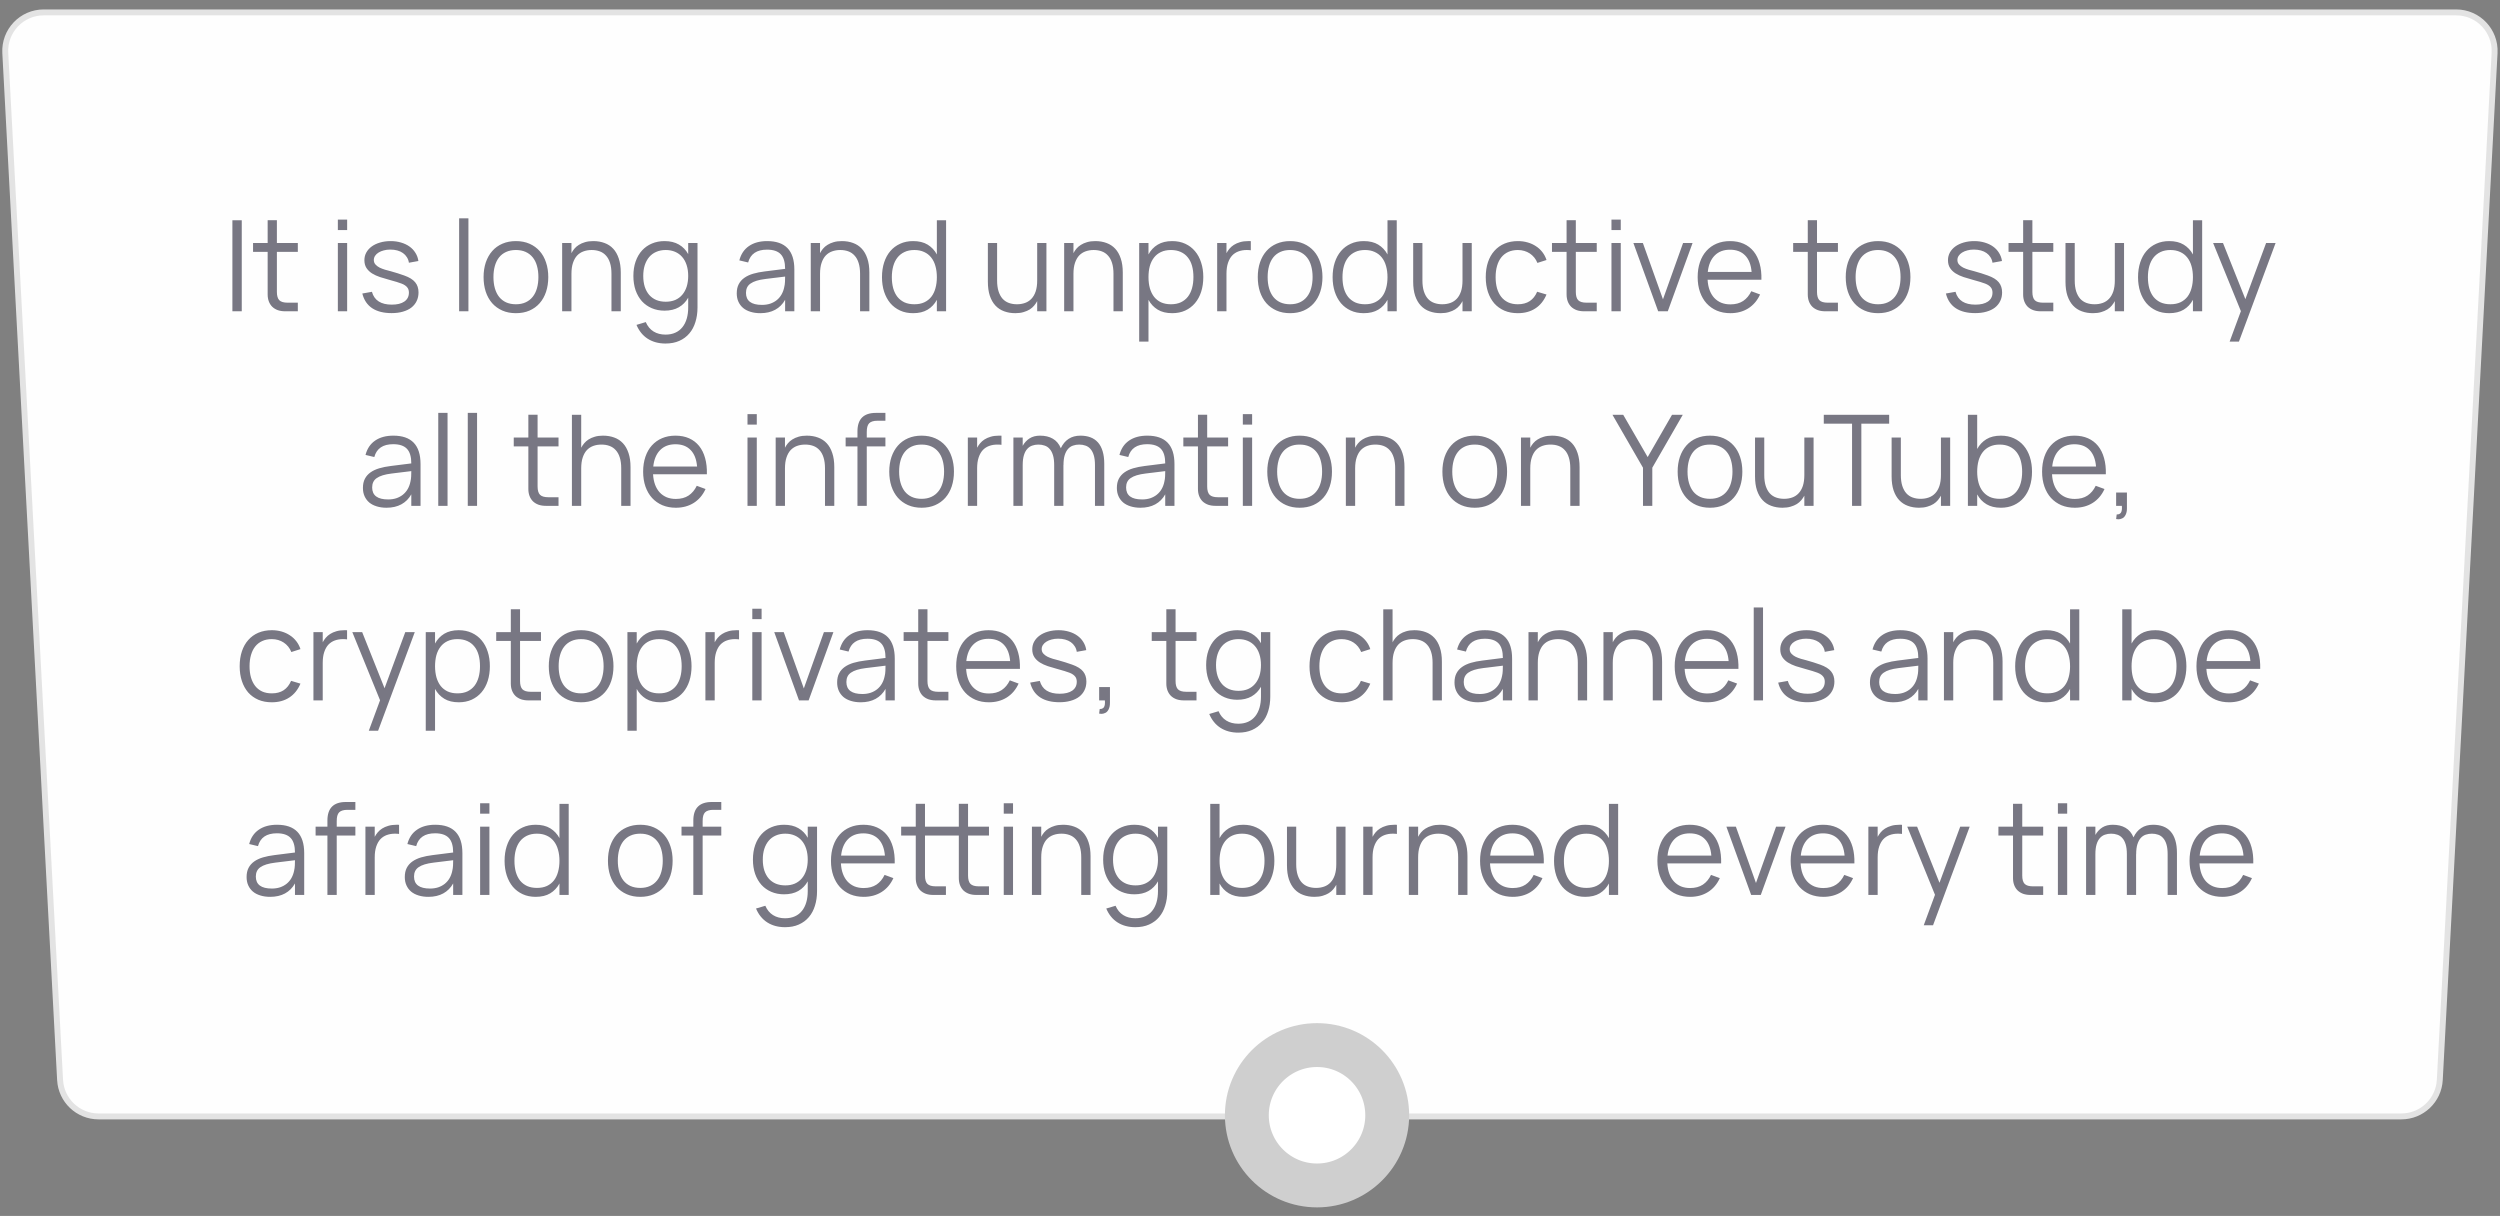 <?xml version="1.0" encoding="UTF-8"?> <svg xmlns="http://www.w3.org/2000/svg" width="257" height="125" viewBox="0 0 257 125" fill="none"><rect x="0" y="0" width="257" height="125" fill="#808080" stroke="none"/> <path d="M4.495 1.274H252.492C254.76 1.274 256.564 3.177 256.443 5.442L250.81 111.021C250.698 113.122 248.962 114.767 246.859 114.767H10.128C8.024 114.767 6.289 113.122 6.177 111.021L0.543 5.442C0.423 3.177 2.227 1.274 4.495 1.274Z" fill="#FEFEFE" stroke="#E3E3E3" stroke-width="0.609"></path> <path opacity="0.6" d="M23.89 32V22.64H24.852V32H23.89ZM26.014 24.98H27.515V22.634H28.464V24.98H30.616V25.89H28.464V30.005C28.464 30.407 28.547 30.694 28.711 30.863C28.88 31.032 29.164 31.116 29.563 31.116H30.616V32H29.309C29.032 32 28.781 31.961 28.555 31.883C28.334 31.801 28.146 31.686 27.99 31.538C27.838 31.387 27.721 31.205 27.639 30.992C27.556 30.776 27.515 30.533 27.515 30.265V25.89H26.014V24.98ZM34.731 23.648V22.575H35.687V23.648H34.731ZM34.731 32V24.98H35.687V32H34.731ZM40.262 32.188C39.443 32.188 38.777 32.022 38.266 31.688C37.755 31.35 37.415 30.845 37.246 30.174L38.234 29.998C38.359 30.444 38.593 30.776 38.936 30.992C39.278 31.209 39.724 31.317 40.275 31.317C40.829 31.317 41.26 31.211 41.568 30.999C41.88 30.782 42.036 30.477 42.036 30.082C42.036 29.979 42.023 29.883 41.997 29.797C41.975 29.71 41.934 29.63 41.874 29.556C41.817 29.478 41.741 29.407 41.646 29.341C41.551 29.272 41.429 29.209 41.282 29.153C41.152 29.101 40.979 29.043 40.762 28.977C40.55 28.913 40.307 28.843 40.034 28.77C39.7 28.678 39.378 28.583 39.066 28.483C38.758 28.38 38.485 28.254 38.247 28.107C38.008 27.955 37.818 27.771 37.675 27.554C37.532 27.333 37.46 27.064 37.46 26.748C37.46 26.462 37.525 26.2 37.655 25.962C37.789 25.719 37.976 25.511 38.214 25.337C38.452 25.164 38.736 25.03 39.066 24.934C39.399 24.835 39.763 24.785 40.158 24.785C40.543 24.785 40.901 24.835 41.23 24.934C41.559 25.03 41.848 25.166 42.095 25.344C42.346 25.522 42.55 25.738 42.706 25.994C42.866 26.245 42.968 26.525 43.011 26.832L42.036 27.008C42.006 26.796 41.936 26.607 41.828 26.442C41.724 26.273 41.59 26.131 41.425 26.014C41.26 25.896 41.068 25.808 40.847 25.747C40.626 25.686 40.381 25.656 40.112 25.656C39.874 25.656 39.653 25.684 39.449 25.741C39.245 25.793 39.068 25.866 38.916 25.962C38.764 26.052 38.645 26.165 38.559 26.299C38.472 26.43 38.429 26.573 38.429 26.729C38.429 26.91 38.485 27.064 38.598 27.19C38.71 27.316 38.851 27.422 39.02 27.509C39.189 27.591 39.373 27.662 39.573 27.723C39.776 27.779 39.969 27.831 40.151 27.879C40.394 27.944 40.636 28.015 40.879 28.093C41.122 28.172 41.347 28.247 41.555 28.321C42.079 28.507 42.454 28.739 42.68 29.017C42.909 29.294 43.024 29.643 43.024 30.063C43.024 30.392 42.959 30.689 42.829 30.953C42.703 31.213 42.521 31.437 42.283 31.623C42.045 31.805 41.754 31.944 41.412 32.039C41.074 32.139 40.691 32.188 40.262 32.188ZM47.198 32V22.445H48.154V32H47.198ZM53.034 32.195C52.514 32.195 52.048 32.104 51.636 31.922C51.225 31.74 50.876 31.486 50.59 31.162C50.304 30.832 50.085 30.44 49.933 29.985C49.786 29.53 49.712 29.029 49.712 28.483C49.712 27.933 49.788 27.43 49.94 26.976C50.096 26.52 50.317 26.131 50.603 25.805C50.889 25.48 51.238 25.229 51.649 25.052C52.061 24.874 52.523 24.785 53.034 24.785C53.558 24.785 54.026 24.876 54.438 25.058C54.849 25.24 55.198 25.494 55.484 25.819C55.77 26.143 55.987 26.534 56.134 26.988C56.286 27.439 56.362 27.938 56.362 28.483C56.362 29.034 56.286 29.539 56.134 29.998C55.983 30.453 55.764 30.843 55.478 31.168C55.192 31.493 54.843 31.747 54.431 31.928C54.02 32.106 53.554 32.195 53.034 32.195ZM53.034 31.279C53.419 31.279 53.755 31.211 54.041 31.077C54.332 30.943 54.572 30.754 54.763 30.512C54.958 30.269 55.103 29.976 55.198 29.634C55.298 29.287 55.348 28.904 55.348 28.483C55.348 28.055 55.298 27.669 55.198 27.326C55.103 26.984 54.958 26.694 54.763 26.456C54.568 26.213 54.325 26.026 54.035 25.896C53.749 25.767 53.415 25.701 53.034 25.701C52.648 25.701 52.31 25.769 52.02 25.903C51.734 26.033 51.493 26.221 51.298 26.468C51.108 26.711 50.965 27.004 50.869 27.346C50.774 27.688 50.726 28.067 50.726 28.483C50.726 28.913 50.776 29.3 50.876 29.647C50.975 29.989 51.121 30.282 51.311 30.524C51.506 30.767 51.747 30.953 52.033 31.084C52.323 31.213 52.657 31.279 53.034 31.279ZM62.859 28.145C62.859 27.708 62.809 27.335 62.71 27.027C62.614 26.72 62.476 26.468 62.294 26.273C62.116 26.074 61.902 25.929 61.65 25.838C61.403 25.747 61.128 25.701 60.825 25.701C60.526 25.701 60.248 25.747 59.993 25.838C59.737 25.929 59.516 26.072 59.33 26.267C59.148 26.462 59.005 26.715 58.901 27.027C58.797 27.335 58.745 27.708 58.745 28.145V32H57.789V24.98H58.745V26.026C58.823 25.87 58.922 25.719 59.044 25.572C59.169 25.42 59.323 25.288 59.505 25.175C59.687 25.058 59.9 24.965 60.142 24.895C60.385 24.822 60.667 24.785 60.987 24.785C61.412 24.785 61.798 24.85 62.144 24.98C62.491 25.106 62.788 25.301 63.035 25.565C63.282 25.829 63.472 26.165 63.607 26.573C63.745 26.98 63.815 27.461 63.815 28.015V32H62.859V28.145ZM68.31 24.785C68.891 24.785 69.382 24.902 69.785 25.136C70.193 25.37 70.513 25.699 70.747 26.124V24.98H71.703V31.616C71.703 32.158 71.631 32.654 71.488 33.105C71.35 33.56 71.142 33.95 70.864 34.275C70.587 34.604 70.243 34.86 69.831 35.042C69.424 35.224 68.951 35.315 68.414 35.315C67.716 35.315 67.109 35.153 66.594 34.828C66.082 34.502 65.695 34.026 65.43 33.398L66.386 33.111C66.568 33.536 66.832 33.857 67.179 34.074C67.525 34.29 67.937 34.398 68.414 34.398C68.799 34.398 69.138 34.331 69.428 34.197C69.718 34.067 69.961 33.879 70.156 33.632C70.351 33.389 70.498 33.096 70.598 32.754C70.698 32.412 70.747 32.03 70.747 31.61V30.602C70.509 31.027 70.186 31.357 69.779 31.59C69.376 31.82 68.886 31.935 68.31 31.935C67.833 31.935 67.398 31.851 67.003 31.681C66.609 31.512 66.271 31.274 65.989 30.966C65.712 30.654 65.495 30.28 65.339 29.842C65.188 29.4 65.112 28.908 65.112 28.366C65.112 27.812 65.19 27.314 65.346 26.872C65.502 26.43 65.721 26.055 66.002 25.747C66.284 25.439 66.62 25.203 67.01 25.038C67.404 24.869 67.838 24.785 68.31 24.785ZM68.44 31.018C68.804 31.018 69.129 30.958 69.415 30.837C69.701 30.711 69.941 30.533 70.136 30.303C70.336 30.07 70.487 29.79 70.591 29.465C70.695 29.136 70.747 28.77 70.747 28.366C70.747 27.951 70.693 27.578 70.585 27.248C70.477 26.915 70.323 26.635 70.123 26.41C69.924 26.18 69.681 26.005 69.395 25.884C69.109 25.762 68.791 25.701 68.44 25.701C68.076 25.701 67.751 25.764 67.465 25.89C67.179 26.011 66.936 26.189 66.737 26.423C66.542 26.653 66.39 26.932 66.282 27.262C66.178 27.587 66.126 27.955 66.126 28.366C66.126 28.782 66.178 29.155 66.282 29.485C66.39 29.814 66.544 30.093 66.743 30.323C66.943 30.548 67.185 30.722 67.471 30.843C67.757 30.96 68.08 31.018 68.44 31.018ZM78.864 24.785C80.728 24.785 81.659 25.758 81.659 27.703V32H80.71V30.817C80.459 31.268 80.119 31.61 79.69 31.844C79.261 32.078 78.752 32.195 78.162 32.195C77.785 32.195 77.447 32.147 77.148 32.052C76.849 31.961 76.596 31.829 76.388 31.655C76.18 31.478 76.019 31.263 75.907 31.012C75.794 30.761 75.738 30.477 75.738 30.16C75.738 29.792 75.805 29.478 75.939 29.218C76.078 28.954 76.271 28.735 76.518 28.561C76.769 28.384 77.07 28.243 77.421 28.139C77.777 28.035 78.169 27.957 78.598 27.905L80.71 27.639C80.71 26.95 80.561 26.449 80.262 26.137C79.963 25.821 79.493 25.663 78.851 25.663C77.794 25.663 77.146 26.102 76.908 26.982L76.004 26.767C76.169 26.126 76.496 25.637 76.986 25.299C77.48 24.956 78.106 24.785 78.864 24.785ZM78.689 28.678C78.333 28.722 78.028 28.782 77.772 28.86C77.521 28.939 77.313 29.036 77.148 29.153C76.988 29.266 76.871 29.402 76.797 29.562C76.724 29.718 76.687 29.901 76.687 30.108C76.687 30.932 77.235 31.343 78.331 31.343C78.635 31.343 78.914 31.302 79.17 31.22C79.425 31.133 79.651 31.012 79.846 30.856C80.045 30.696 80.21 30.503 80.34 30.277C80.47 30.052 80.563 29.801 80.619 29.523C80.663 29.346 80.689 29.16 80.697 28.965C80.706 28.765 80.71 28.587 80.71 28.431L78.689 28.678ZM88.415 28.145C88.415 27.708 88.365 27.335 88.265 27.027C88.17 26.72 88.031 26.468 87.849 26.273C87.672 26.074 87.457 25.929 87.206 25.838C86.959 25.747 86.684 25.701 86.38 25.701C86.081 25.701 85.804 25.747 85.548 25.838C85.293 25.929 85.072 26.072 84.885 26.267C84.703 26.462 84.56 26.715 84.456 27.027C84.352 27.335 84.3 27.708 84.3 28.145V32H83.345V24.98H84.3V26.026C84.378 25.87 84.478 25.719 84.599 25.572C84.725 25.42 84.879 25.288 85.061 25.175C85.243 25.058 85.455 24.965 85.698 24.895C85.941 24.822 86.222 24.785 86.543 24.785C86.968 24.785 87.353 24.85 87.7 24.98C88.047 25.106 88.343 25.301 88.59 25.565C88.837 25.829 89.028 26.165 89.162 26.573C89.301 26.98 89.37 27.461 89.37 28.015V32H88.415V28.145ZM97.258 22.64V32H96.309V30.823C96.076 31.257 95.757 31.595 95.354 31.837C94.955 32.076 94.459 32.195 93.865 32.195C93.367 32.195 92.921 32.104 92.526 31.922C92.132 31.74 91.796 31.486 91.519 31.162C91.246 30.832 91.036 30.442 90.888 29.991C90.741 29.537 90.668 29.038 90.668 28.497C90.668 27.942 90.741 27.437 90.888 26.982C91.036 26.527 91.248 26.137 91.525 25.812C91.803 25.487 92.139 25.236 92.533 25.058C92.927 24.876 93.371 24.785 93.865 24.785C94.463 24.785 94.962 24.906 95.361 25.149C95.759 25.392 96.076 25.727 96.309 26.157V22.64H97.258ZM93.996 25.701C93.606 25.701 93.265 25.771 92.975 25.91C92.689 26.044 92.448 26.235 92.254 26.482C92.063 26.724 91.92 27.017 91.825 27.359C91.729 27.701 91.681 28.081 91.681 28.497C91.681 28.917 91.729 29.3 91.825 29.647C91.924 29.989 92.069 30.282 92.26 30.524C92.455 30.763 92.695 30.949 92.981 31.084C93.272 31.213 93.61 31.279 93.996 31.279C94.39 31.279 94.732 31.211 95.022 31.077C95.313 30.938 95.553 30.748 95.744 30.505C95.935 30.258 96.076 29.963 96.166 29.621C96.262 29.279 96.309 28.904 96.309 28.497C96.309 28.072 96.26 27.688 96.16 27.346C96.065 27.004 95.919 26.711 95.725 26.468C95.529 26.221 95.287 26.033 94.996 25.903C94.71 25.769 94.377 25.701 93.996 25.701ZM102.502 28.834C102.502 29.268 102.552 29.64 102.652 29.953C102.752 30.26 102.89 30.514 103.068 30.713C103.246 30.908 103.46 31.051 103.711 31.142C103.963 31.233 104.24 31.279 104.543 31.279C104.842 31.279 105.12 31.233 105.375 31.142C105.631 31.051 105.85 30.908 106.032 30.713C106.218 30.518 106.363 30.267 106.467 29.959C106.571 29.647 106.623 29.272 106.623 28.834V24.98H107.572V32H106.623V30.953C106.541 31.11 106.437 31.263 106.311 31.415C106.19 31.562 106.038 31.695 105.856 31.811C105.674 31.924 105.462 32.015 105.219 32.084C104.977 32.158 104.695 32.195 104.374 32.195C103.954 32.195 103.571 32.13 103.224 32C102.877 31.874 102.58 31.679 102.333 31.415C102.086 31.151 101.894 30.815 101.755 30.407C101.621 30 101.553 29.519 101.553 28.965V24.98H102.502V28.834ZM114.466 28.145C114.466 27.708 114.416 27.335 114.316 27.027C114.221 26.72 114.082 26.468 113.9 26.273C113.723 26.074 113.508 25.929 113.257 25.838C113.01 25.747 112.735 25.701 112.431 25.701C112.132 25.701 111.855 25.747 111.599 25.838C111.344 25.929 111.123 26.072 110.936 26.267C110.754 26.462 110.611 26.715 110.507 27.027C110.403 27.335 110.351 27.708 110.351 28.145V32H109.396V24.98H110.351V26.026C110.429 25.87 110.529 25.719 110.65 25.572C110.776 25.42 110.93 25.288 111.112 25.175C111.294 25.058 111.506 24.965 111.749 24.895C111.991 24.822 112.273 24.785 112.594 24.785C113.018 24.785 113.404 24.85 113.751 24.98C114.097 25.106 114.394 25.301 114.641 25.565C114.888 25.829 115.079 26.165 115.213 26.573C115.352 26.98 115.421 27.461 115.421 28.015V32H114.466V28.145ZM117.108 35.12V24.98H118.064V26.157C118.293 25.727 118.61 25.392 119.013 25.149C119.416 24.906 119.912 24.785 120.501 24.785C121 24.785 121.446 24.876 121.84 25.058C122.239 25.24 122.575 25.496 122.848 25.825C123.125 26.15 123.335 26.54 123.478 26.995C123.626 27.446 123.699 27.942 123.699 28.483C123.699 29.034 123.626 29.539 123.478 29.998C123.331 30.453 123.119 30.843 122.841 31.168C122.564 31.493 122.228 31.747 121.834 31.928C121.439 32.106 120.995 32.195 120.501 32.195C119.908 32.195 119.411 32.074 119.013 31.831C118.614 31.588 118.298 31.253 118.064 30.823V35.12H117.108ZM120.371 31.279C120.761 31.279 121.101 31.211 121.392 31.077C121.682 30.938 121.923 30.748 122.113 30.505C122.304 30.258 122.447 29.963 122.542 29.621C122.638 29.279 122.685 28.899 122.685 28.483C122.685 28.059 122.638 27.675 122.542 27.333C122.447 26.991 122.302 26.7 122.107 26.462C121.916 26.219 121.676 26.033 121.385 25.903C121.095 25.769 120.757 25.701 120.371 25.701C119.977 25.701 119.635 25.771 119.344 25.91C119.058 26.044 118.82 26.235 118.629 26.482C118.439 26.724 118.296 27.017 118.2 27.359C118.109 27.697 118.064 28.072 118.064 28.483C118.064 28.904 118.111 29.287 118.207 29.634C118.306 29.976 118.452 30.271 118.642 30.518C118.837 30.761 119.078 30.949 119.364 31.084C119.654 31.213 119.99 31.279 120.371 31.279ZM128.583 25.727C128.523 25.715 128.458 25.708 128.388 25.708C128.319 25.704 128.243 25.701 128.161 25.701C127.862 25.701 127.584 25.747 127.329 25.838C127.073 25.929 126.852 26.072 126.666 26.267C126.484 26.462 126.341 26.715 126.237 27.027C126.133 27.335 126.081 27.708 126.081 28.145V32H125.125V24.98H126.081V26.026C126.163 25.87 126.265 25.719 126.386 25.572C126.512 25.42 126.664 25.288 126.841 25.175C127.023 25.058 127.236 24.965 127.478 24.895C127.721 24.822 128.003 24.785 128.323 24.785C128.371 24.785 128.414 24.785 128.453 24.785C128.492 24.785 128.536 24.787 128.583 24.791V25.727ZM132.621 32.195C132.101 32.195 131.635 32.104 131.223 31.922C130.812 31.74 130.463 31.486 130.177 31.162C129.891 30.832 129.672 30.44 129.52 29.985C129.373 29.53 129.299 29.029 129.299 28.483C129.299 27.933 129.375 27.43 129.527 26.976C129.683 26.52 129.904 26.131 130.19 25.805C130.476 25.48 130.825 25.229 131.236 25.052C131.648 24.874 132.109 24.785 132.621 24.785C133.145 24.785 133.613 24.876 134.025 25.058C134.436 25.24 134.785 25.494 135.071 25.819C135.357 26.143 135.574 26.534 135.721 26.988C135.873 27.439 135.949 27.938 135.949 28.483C135.949 29.034 135.873 29.539 135.721 29.998C135.57 30.453 135.351 30.843 135.065 31.168C134.779 31.493 134.43 31.747 134.018 31.928C133.607 32.106 133.141 32.195 132.621 32.195ZM132.621 31.279C133.006 31.279 133.342 31.211 133.628 31.077C133.919 30.943 134.159 30.754 134.35 30.512C134.545 30.269 134.69 29.976 134.785 29.634C134.885 29.287 134.935 28.904 134.935 28.483C134.935 28.055 134.885 27.669 134.785 27.326C134.69 26.984 134.545 26.694 134.35 26.456C134.155 26.213 133.912 26.026 133.622 25.896C133.336 25.767 133.002 25.701 132.621 25.701C132.235 25.701 131.897 25.769 131.607 25.903C131.321 26.033 131.08 26.221 130.885 26.468C130.695 26.711 130.552 27.004 130.456 27.346C130.361 27.688 130.313 28.067 130.313 28.483C130.313 28.913 130.363 29.3 130.463 29.647C130.562 29.989 130.708 30.282 130.898 30.524C131.093 30.767 131.334 30.953 131.62 31.084C131.91 31.213 132.244 31.279 132.621 31.279ZM143.584 22.64V32H142.635V30.823C142.401 31.257 142.082 31.595 141.679 31.837C141.28 32.076 140.784 32.195 140.191 32.195C139.692 32.195 139.246 32.104 138.852 31.922C138.457 31.74 138.121 31.486 137.844 31.162C137.571 30.832 137.361 30.442 137.214 29.991C137.066 29.537 136.993 29.038 136.993 28.497C136.993 27.942 137.066 27.437 137.214 26.982C137.361 26.527 137.573 26.137 137.851 25.812C138.128 25.487 138.464 25.236 138.858 25.058C139.252 24.876 139.697 24.785 140.191 24.785C140.789 24.785 141.287 24.906 141.686 25.149C142.084 25.392 142.401 25.727 142.635 26.157V22.64H143.584ZM140.321 25.701C139.931 25.701 139.59 25.771 139.3 25.91C139.014 26.044 138.774 26.235 138.579 26.482C138.388 26.724 138.245 27.017 138.15 27.359C138.054 27.701 138.007 28.081 138.007 28.497C138.007 28.917 138.054 29.3 138.15 29.647C138.249 29.989 138.394 30.282 138.585 30.524C138.78 30.763 139.021 30.949 139.307 31.084C139.597 31.213 139.935 31.279 140.321 31.279C140.715 31.279 141.057 31.211 141.348 31.077C141.638 30.938 141.878 30.748 142.069 30.505C142.26 30.258 142.401 29.963 142.492 29.621C142.587 29.279 142.635 28.904 142.635 28.497C142.635 28.072 142.585 27.688 142.485 27.346C142.39 27.004 142.245 26.711 142.05 26.468C141.855 26.221 141.612 26.033 141.322 25.903C141.036 25.769 140.702 25.701 140.321 25.701ZM146.225 28.834C146.225 29.268 146.275 29.64 146.375 29.953C146.474 30.26 146.613 30.514 146.791 30.713C146.968 30.908 147.183 31.051 147.434 31.142C147.685 31.233 147.963 31.279 148.266 31.279C148.565 31.279 148.842 31.233 149.098 31.142C149.354 31.051 149.573 30.908 149.755 30.713C149.941 30.518 150.086 30.267 150.19 29.959C150.294 29.647 150.346 29.272 150.346 28.834V24.98H151.295V32H150.346V30.953C150.264 31.11 150.16 31.263 150.034 31.415C149.913 31.562 149.761 31.695 149.579 31.811C149.397 31.924 149.185 32.015 148.942 32.084C148.699 32.158 148.418 32.195 148.097 32.195C147.677 32.195 147.293 32.13 146.947 32C146.6 31.874 146.303 31.679 146.056 31.415C145.809 31.151 145.616 30.815 145.478 30.407C145.343 30 145.276 29.519 145.276 28.965V24.98H146.225V28.834ZM156.037 32.195C155.521 32.195 155.06 32.108 154.652 31.935C154.245 31.757 153.898 31.508 153.612 31.188C153.331 30.863 153.114 30.473 152.962 30.017C152.811 29.558 152.735 29.049 152.735 28.49C152.735 27.922 152.811 27.411 152.962 26.956C153.114 26.501 153.333 26.113 153.619 25.793C153.905 25.468 154.252 25.218 154.659 25.045C155.071 24.872 155.532 24.785 156.043 24.785C156.399 24.785 156.732 24.831 157.044 24.922C157.361 25.012 157.645 25.142 157.896 25.311C158.152 25.476 158.373 25.68 158.559 25.922C158.745 26.161 158.886 26.43 158.981 26.729L158.045 27.027C157.963 26.82 157.855 26.633 157.72 26.468C157.586 26.304 157.432 26.165 157.259 26.052C157.09 25.94 156.901 25.853 156.693 25.793C156.485 25.732 156.267 25.701 156.037 25.701C155.669 25.701 155.341 25.767 155.055 25.896C154.769 26.026 154.529 26.213 154.334 26.456C154.143 26.694 153.998 26.986 153.898 27.333C153.799 27.675 153.749 28.061 153.749 28.49C153.749 28.91 153.797 29.292 153.892 29.634C153.992 29.976 154.137 30.271 154.327 30.518C154.518 30.761 154.756 30.949 155.042 31.084C155.328 31.213 155.66 31.279 156.037 31.279C156.522 31.279 156.93 31.17 157.259 30.953C157.588 30.733 157.842 30.412 158.019 29.991L158.981 30.277C158.717 30.906 158.334 31.383 157.831 31.707C157.333 32.032 156.735 32.195 156.037 32.195ZM159.543 24.98H161.045V22.634H161.994V24.98H164.145V25.89H161.994V30.005C161.994 30.407 162.076 30.694 162.241 30.863C162.41 31.032 162.693 31.116 163.092 31.116H164.145V32H162.839C162.561 32 162.31 31.961 162.085 31.883C161.864 31.801 161.675 31.686 161.519 31.538C161.367 31.387 161.25 31.205 161.168 30.992C161.086 30.776 161.045 30.533 161.045 30.265V25.89H159.543V24.98ZM165.658 23.648V22.575H166.614V23.648H165.658ZM165.658 32V24.98H166.614V32H165.658ZM170.46 32L167.912 24.98H168.887L170.954 30.771L173.021 24.98H173.996L171.448 32H170.46ZM177.881 31.291C178.405 31.291 178.843 31.174 179.194 30.941C179.545 30.706 179.824 30.373 180.032 29.939L180.936 30.271C180.654 30.891 180.249 31.367 179.72 31.701C179.196 32.03 178.583 32.195 177.881 32.195C177.374 32.195 176.912 32.108 176.496 31.935C176.084 31.757 175.731 31.508 175.437 31.188C175.146 30.867 174.921 30.479 174.761 30.024C174.6 29.565 174.52 29.053 174.52 28.49C174.52 27.922 174.598 27.411 174.754 26.956C174.91 26.497 175.133 26.107 175.424 25.786C175.714 25.465 176.063 25.218 176.47 25.045C176.877 24.872 177.335 24.785 177.842 24.785C178.37 24.785 178.838 24.876 179.246 25.058C179.653 25.24 179.995 25.502 180.273 25.845C180.55 26.187 180.756 26.603 180.89 27.093C181.029 27.582 181.089 28.137 181.072 28.756H175.541C175.562 29.155 175.632 29.513 175.749 29.829C175.866 30.141 176.024 30.405 176.223 30.622C176.427 30.839 176.667 31.006 176.945 31.122C177.226 31.235 177.538 31.291 177.881 31.291ZM180.065 27.957C180.004 27.216 179.783 26.651 179.402 26.261C179.02 25.866 178.5 25.669 177.842 25.669C177.187 25.669 176.663 25.868 176.269 26.267C175.874 26.666 175.638 27.229 175.56 27.957H180.065ZM184.337 24.98H185.839V22.634H186.788V24.98H188.939V25.89H186.788V30.005C186.788 30.407 186.87 30.694 187.035 30.863C187.204 31.032 187.487 31.116 187.886 31.116H188.939V32H187.633C187.355 32 187.104 31.961 186.879 31.883C186.658 31.801 186.469 31.686 186.313 31.538C186.161 31.387 186.044 31.205 185.962 30.992C185.88 30.776 185.839 30.533 185.839 30.265V25.89H184.337V24.98ZM193.063 32.195C192.543 32.195 192.077 32.104 191.666 31.922C191.254 31.74 190.905 31.486 190.619 31.162C190.333 30.832 190.114 30.44 189.963 29.985C189.815 29.53 189.742 29.029 189.742 28.483C189.742 27.933 189.818 27.43 189.969 26.976C190.125 26.52 190.346 26.131 190.632 25.805C190.918 25.48 191.267 25.229 191.679 25.052C192.09 24.874 192.552 24.785 193.063 24.785C193.588 24.785 194.056 24.876 194.467 25.058C194.879 25.24 195.228 25.494 195.514 25.819C195.8 26.143 196.016 26.534 196.164 26.988C196.315 27.439 196.391 27.938 196.391 28.483C196.391 29.034 196.315 29.539 196.164 29.998C196.012 30.453 195.793 30.843 195.507 31.168C195.221 31.493 194.872 31.747 194.461 31.928C194.049 32.106 193.583 32.195 193.063 32.195ZM193.063 31.279C193.449 31.279 193.785 31.211 194.071 31.077C194.361 30.943 194.602 30.754 194.792 30.512C194.987 30.269 195.132 29.976 195.228 29.634C195.327 29.287 195.377 28.904 195.377 28.483C195.377 28.055 195.327 27.669 195.228 27.326C195.132 26.984 194.987 26.694 194.792 26.456C194.597 26.213 194.355 26.026 194.064 25.896C193.778 25.767 193.445 25.701 193.063 25.701C192.678 25.701 192.34 25.769 192.049 25.903C191.763 26.033 191.523 26.221 191.328 26.468C191.137 26.711 190.994 27.004 190.899 27.346C190.803 27.688 190.756 28.067 190.756 28.483C190.756 28.913 190.806 29.3 190.905 29.647C191.005 29.989 191.15 30.282 191.341 30.524C191.536 30.767 191.776 30.953 192.062 31.084C192.353 31.213 192.686 31.279 193.063 31.279ZM203.054 32.188C202.235 32.188 201.569 32.022 201.058 31.688C200.547 31.35 200.207 30.845 200.038 30.174L201.026 29.998C201.151 30.444 201.385 30.776 201.728 30.992C202.07 31.209 202.516 31.317 203.067 31.317C203.621 31.317 204.052 31.211 204.36 30.999C204.672 30.782 204.828 30.477 204.828 30.082C204.828 29.979 204.815 29.883 204.789 29.797C204.767 29.71 204.726 29.63 204.666 29.556C204.609 29.478 204.533 29.407 204.438 29.341C204.343 29.272 204.221 29.209 204.074 29.153C203.944 29.101 203.771 29.043 203.554 28.977C203.342 28.913 203.099 28.843 202.826 28.77C202.492 28.678 202.17 28.583 201.858 28.483C201.55 28.38 201.277 28.254 201.039 28.107C200.8 27.955 200.61 27.771 200.467 27.554C200.324 27.333 200.252 27.064 200.252 26.748C200.252 26.462 200.317 26.2 200.447 25.962C200.581 25.719 200.768 25.511 201.006 25.337C201.244 25.164 201.528 25.03 201.858 24.934C202.191 24.835 202.555 24.785 202.95 24.785C203.335 24.785 203.693 24.835 204.022 24.934C204.351 25.03 204.64 25.166 204.887 25.344C205.138 25.522 205.342 25.738 205.498 25.994C205.658 26.245 205.76 26.525 205.803 26.832L204.828 27.008C204.798 26.796 204.728 26.607 204.62 26.442C204.516 26.273 204.382 26.131 204.217 26.014C204.052 25.896 203.86 25.808 203.639 25.747C203.418 25.686 203.173 25.656 202.904 25.656C202.666 25.656 202.445 25.684 202.241 25.741C202.037 25.793 201.86 25.866 201.708 25.962C201.556 26.052 201.437 26.165 201.351 26.299C201.264 26.43 201.221 26.573 201.221 26.729C201.221 26.91 201.277 27.064 201.39 27.19C201.502 27.316 201.643 27.422 201.812 27.509C201.981 27.591 202.165 27.662 202.365 27.723C202.568 27.779 202.761 27.831 202.943 27.879C203.186 27.944 203.428 28.015 203.671 28.093C203.914 28.172 204.139 28.247 204.347 28.321C204.871 28.507 205.246 28.739 205.472 29.017C205.701 29.294 205.816 29.643 205.816 30.063C205.816 30.392 205.751 30.689 205.621 30.953C205.495 31.213 205.313 31.437 205.075 31.623C204.837 31.805 204.546 31.944 204.204 32.039C203.866 32.139 203.483 32.188 203.054 32.188ZM206.478 24.98H207.979V22.634H208.928V24.98H211.08V25.89H208.928V30.005C208.928 30.407 209.01 30.694 209.175 30.863C209.344 31.032 209.628 31.116 210.027 31.116H211.08V32H209.773C209.496 32 209.244 31.961 209.019 31.883C208.798 31.801 208.61 31.686 208.454 31.538C208.302 31.387 208.185 31.205 208.103 30.992C208.02 30.776 207.979 30.533 207.979 30.265V25.89H206.478V24.98ZM213.282 28.834C213.282 29.268 213.332 29.64 213.431 29.953C213.531 30.26 213.67 30.514 213.847 30.713C214.025 30.908 214.239 31.051 214.491 31.142C214.742 31.233 215.019 31.279 215.323 31.279C215.622 31.279 215.899 31.233 216.155 31.142C216.41 31.051 216.629 30.908 216.811 30.713C216.998 30.518 217.143 30.267 217.247 29.959C217.351 29.647 217.403 29.272 217.403 28.834V24.98H218.352V32H217.403V30.953C217.32 31.11 217.216 31.263 217.091 31.415C216.969 31.562 216.818 31.695 216.636 31.811C216.454 31.924 216.241 32.015 215.999 32.084C215.756 32.158 215.474 32.195 215.154 32.195C214.733 32.195 214.35 32.13 214.003 32C213.657 31.874 213.36 31.679 213.113 31.415C212.866 31.151 212.673 30.815 212.534 30.407C212.4 30 212.333 29.519 212.333 28.965V24.98H213.282V28.834ZM226.382 22.64V32H225.433V30.823C225.199 31.257 224.881 31.595 224.478 31.837C224.079 32.076 223.583 32.195 222.989 32.195C222.491 32.195 222.045 32.104 221.65 31.922C221.256 31.74 220.92 31.486 220.643 31.162C220.37 30.832 220.16 30.442 220.012 29.991C219.865 29.537 219.791 29.038 219.791 28.497C219.791 27.942 219.865 27.437 220.012 26.982C220.16 26.527 220.372 26.137 220.649 25.812C220.927 25.487 221.263 25.236 221.657 25.058C222.051 24.876 222.495 24.785 222.989 24.785C223.587 24.785 224.086 24.906 224.484 25.149C224.883 25.392 225.199 25.727 225.433 26.157V22.64H226.382ZM223.119 25.701C222.729 25.701 222.389 25.771 222.099 25.91C221.813 26.044 221.572 26.235 221.377 26.482C221.187 26.724 221.044 27.017 220.948 27.359C220.853 27.701 220.805 28.081 220.805 28.497C220.805 28.917 220.853 29.3 220.948 29.647C221.048 29.989 221.193 30.282 221.384 30.524C221.579 30.763 221.819 30.949 222.105 31.084C222.396 31.213 222.734 31.279 223.119 31.279C223.514 31.279 223.856 31.211 224.146 31.077C224.437 30.938 224.677 30.748 224.868 30.505C225.059 30.258 225.199 29.963 225.29 29.621C225.386 29.279 225.433 28.904 225.433 28.497C225.433 28.072 225.384 27.688 225.284 27.346C225.189 27.004 225.043 26.711 224.848 26.468C224.653 26.221 224.411 26.033 224.12 25.903C223.834 25.769 223.501 25.701 223.119 25.701ZM229.206 35.12L230.363 31.987L227.509 24.98H228.523L230.824 30.752L232.956 24.98H233.931L230.161 35.12H229.206ZM40.436 44.785C42.299 44.785 43.231 45.758 43.231 47.703V52H42.282V50.817C42.03 51.268 41.69 51.61 41.261 51.844C40.832 52.078 40.323 52.195 39.734 52.195C39.357 52.195 39.019 52.147 38.72 52.052C38.421 51.961 38.167 51.829 37.959 51.656C37.751 51.478 37.591 51.263 37.478 51.012C37.365 50.761 37.309 50.477 37.309 50.16C37.309 49.792 37.376 49.478 37.511 49.218C37.649 48.954 37.842 48.735 38.089 48.562C38.34 48.384 38.642 48.243 38.993 48.139C39.348 48.035 39.74 47.957 40.169 47.905L42.282 47.639C42.282 46.95 42.132 46.449 41.833 46.137C41.534 45.821 41.064 45.663 40.423 45.663C39.365 45.663 38.717 46.102 38.479 46.982L37.576 46.767C37.74 46.126 38.067 45.636 38.557 45.298C39.051 44.956 39.677 44.785 40.436 44.785ZM40.26 48.678C39.905 48.722 39.599 48.782 39.344 48.861C39.092 48.938 38.884 49.036 38.72 49.153C38.559 49.266 38.442 49.402 38.369 49.562C38.295 49.718 38.258 49.901 38.258 50.108C38.258 50.932 38.806 51.343 39.903 51.343C40.206 51.343 40.485 51.302 40.741 51.22C40.997 51.133 41.222 51.012 41.417 50.856C41.616 50.696 41.781 50.503 41.911 50.278C42.041 50.052 42.134 49.801 42.191 49.523C42.234 49.346 42.26 49.16 42.269 48.965C42.277 48.765 42.282 48.587 42.282 48.431L40.26 48.678ZM45.053 52V42.445H46.008V52H45.053ZM48.087 52V42.445H49.042V52H48.087ZM52.814 44.98H54.315V42.633H55.264V44.98H57.416V45.89H55.264V50.005C55.264 50.407 55.346 50.694 55.511 50.862C55.68 51.032 55.964 51.116 56.363 51.116H57.416V52H56.109C55.832 52 55.58 51.961 55.355 51.883C55.134 51.801 54.946 51.686 54.79 51.538C54.638 51.387 54.521 51.205 54.439 50.992C54.356 50.776 54.315 50.533 54.315 50.264V45.89H52.814V44.98ZM63.862 48.145C63.862 47.708 63.812 47.335 63.713 47.028C63.617 46.72 63.479 46.468 63.297 46.273C63.119 46.074 62.904 45.929 62.653 45.838C62.406 45.747 62.131 45.702 61.828 45.702C61.529 45.702 61.251 45.747 60.996 45.838C60.74 45.929 60.519 46.072 60.333 46.267C60.151 46.462 60.008 46.715 59.904 47.028C59.8 47.335 59.748 47.708 59.748 48.145V52H58.792V42.64H59.748V46.026C59.83 45.87 59.932 45.719 60.053 45.572C60.179 45.42 60.331 45.288 60.508 45.175C60.69 45.058 60.903 44.965 61.145 44.895C61.388 44.822 61.669 44.785 61.99 44.785C62.415 44.785 62.8 44.85 63.147 44.98C63.494 45.106 63.791 45.301 64.038 45.565C64.285 45.829 64.475 46.165 64.61 46.572C64.748 46.98 64.818 47.461 64.818 48.016V52H63.862V48.145ZM69.475 51.291C70 51.291 70.437 51.175 70.788 50.941C71.139 50.706 71.419 50.373 71.627 49.94L72.53 50.271C72.249 50.891 71.843 51.367 71.315 51.701C70.79 52.03 70.177 52.195 69.475 52.195C68.968 52.195 68.507 52.108 68.091 51.935C67.679 51.757 67.326 51.508 67.031 51.188C66.741 50.867 66.516 50.479 66.355 50.024C66.195 49.565 66.115 49.053 66.115 48.49C66.115 47.922 66.193 47.411 66.349 46.956C66.505 46.497 66.728 46.107 67.018 45.786C67.309 45.465 67.657 45.218 68.065 45.045C68.472 44.872 68.929 44.785 69.436 44.785C69.965 44.785 70.433 44.876 70.84 45.058C71.248 45.24 71.59 45.502 71.867 45.844C72.145 46.187 72.35 46.603 72.485 47.093C72.623 47.582 72.684 48.137 72.667 48.757H67.135C67.157 49.155 67.226 49.513 67.343 49.829C67.46 50.141 67.618 50.405 67.818 50.622C68.021 50.839 68.262 51.005 68.539 51.123C68.821 51.235 69.133 51.291 69.475 51.291ZM71.659 47.957C71.599 47.216 71.378 46.651 70.996 46.261C70.615 45.866 70.095 45.669 69.436 45.669C68.782 45.669 68.258 45.868 67.863 46.267C67.469 46.666 67.233 47.229 67.155 47.957H71.659ZM76.842 43.648V42.575H77.797V43.648H76.842ZM76.842 52V44.98H77.797V52H76.842ZM84.809 48.145C84.809 47.708 84.76 47.335 84.66 47.028C84.565 46.72 84.426 46.468 84.244 46.273C84.066 46.074 83.852 45.929 83.6 45.838C83.353 45.747 83.078 45.702 82.775 45.702C82.476 45.702 82.199 45.747 81.943 45.838C81.687 45.929 81.466 46.072 81.28 46.267C81.098 46.462 80.955 46.715 80.851 47.028C80.747 47.335 80.695 47.708 80.695 48.145V52H79.739V44.98H80.695V46.026C80.773 45.87 80.873 45.719 80.994 45.572C81.12 45.42 81.273 45.288 81.455 45.175C81.637 45.058 81.85 44.965 82.092 44.895C82.335 44.822 82.617 44.785 82.937 44.785C83.362 44.785 83.748 44.85 84.094 44.98C84.441 45.106 84.738 45.301 84.985 45.565C85.232 45.829 85.423 46.165 85.557 46.572C85.696 46.98 85.765 47.461 85.765 48.016V52H84.809V48.145ZM86.932 45.89V44.98H88.147V44.343C88.147 43.078 88.78 42.445 90.046 42.445H91.02V43.251H90.201C90.002 43.251 89.833 43.273 89.695 43.316C89.556 43.355 89.441 43.42 89.35 43.511C89.263 43.602 89.201 43.721 89.162 43.868C89.123 44.016 89.103 44.194 89.103 44.401V44.98H91.02V45.89H89.103V52H88.147V45.89H86.932ZM94.738 52.195C94.218 52.195 93.752 52.104 93.341 51.922C92.929 51.74 92.58 51.486 92.294 51.161C92.008 50.832 91.789 50.44 91.638 49.985C91.49 49.53 91.416 49.029 91.416 48.483C91.416 47.933 91.492 47.431 91.644 46.975C91.8 46.52 92.021 46.13 92.307 45.806C92.593 45.48 92.942 45.229 93.353 45.051C93.765 44.874 94.227 44.785 94.738 44.785C95.262 44.785 95.73 44.876 96.142 45.058C96.554 45.24 96.903 45.493 97.189 45.819C97.475 46.144 97.691 46.533 97.838 46.989C97.99 47.439 98.066 47.938 98.066 48.483C98.066 49.034 97.99 49.539 97.838 49.998C97.687 50.453 97.468 50.843 97.182 51.168C96.896 51.493 96.547 51.746 96.135 51.928C95.724 52.106 95.258 52.195 94.738 52.195ZM94.738 51.279C95.124 51.279 95.46 51.211 95.746 51.077C96.036 50.943 96.276 50.754 96.467 50.511C96.662 50.269 96.807 49.976 96.903 49.634C97.002 49.287 97.052 48.904 97.052 48.483C97.052 48.054 97.002 47.669 96.903 47.327C96.807 46.984 96.662 46.694 96.467 46.456C96.272 46.213 96.029 46.026 95.739 45.897C95.453 45.767 95.119 45.702 94.738 45.702C94.352 45.702 94.014 45.769 93.724 45.903C93.438 46.033 93.198 46.221 93.002 46.468C92.812 46.711 92.669 47.004 92.573 47.346C92.478 47.688 92.43 48.068 92.43 48.483C92.43 48.913 92.48 49.3 92.58 49.647C92.68 49.989 92.825 50.282 93.016 50.525C93.21 50.767 93.451 50.953 93.737 51.084C94.027 51.214 94.361 51.279 94.738 51.279ZM102.951 45.727C102.891 45.715 102.826 45.708 102.756 45.708C102.687 45.704 102.611 45.702 102.529 45.702C102.23 45.702 101.953 45.747 101.697 45.838C101.441 45.929 101.22 46.072 101.034 46.267C100.852 46.462 100.709 46.715 100.605 47.028C100.501 47.335 100.449 47.708 100.449 48.145V52H99.493V44.98H100.449V46.026C100.531 45.87 100.633 45.719 100.754 45.572C100.88 45.42 101.032 45.288 101.209 45.175C101.391 45.058 101.604 44.965 101.846 44.895C102.089 44.822 102.371 44.785 102.691 44.785C102.739 44.785 102.782 44.785 102.821 44.785C102.86 44.785 102.904 44.787 102.951 44.791V45.727ZM108.37 47.821C108.37 47.409 108.329 47.069 108.247 46.8C108.165 46.527 108.05 46.31 107.902 46.15C107.759 45.985 107.588 45.87 107.389 45.806C107.194 45.736 106.982 45.702 106.752 45.702C106.527 45.702 106.314 45.736 106.115 45.806C105.92 45.87 105.749 45.985 105.601 46.15C105.454 46.31 105.339 46.527 105.257 46.8C105.175 47.069 105.133 47.409 105.133 47.821V52H104.178V44.98H105.133V45.831C105.315 45.507 105.552 45.251 105.842 45.065C106.137 44.878 106.494 44.785 106.914 44.785C107.43 44.785 107.868 44.889 108.227 45.097C108.591 45.305 108.867 45.632 109.053 46.078C109.248 45.658 109.514 45.337 109.852 45.117C110.19 44.895 110.593 44.785 111.061 44.785C111.447 44.785 111.792 44.841 112.095 44.954C112.398 45.067 112.656 45.242 112.868 45.48C113.081 45.719 113.241 46.02 113.349 46.384C113.462 46.748 113.518 47.184 113.518 47.691V52H112.563V47.821C112.563 47.409 112.522 47.069 112.439 46.8C112.357 46.527 112.242 46.31 112.095 46.15C111.952 45.985 111.781 45.87 111.581 45.806C111.386 45.736 111.174 45.702 110.944 45.702C110.719 45.702 110.507 45.736 110.307 45.806C110.112 45.87 109.941 45.985 109.794 46.15C109.651 46.31 109.536 46.527 109.449 46.8C109.367 47.069 109.326 47.409 109.326 47.821H109.319V52H108.37V47.821ZM117.94 44.785C119.804 44.785 120.735 45.758 120.735 47.703V52H119.786V50.817C119.535 51.268 119.195 51.61 118.766 51.844C118.337 52.078 117.828 52.195 117.238 52.195C116.861 52.195 116.523 52.147 116.224 52.052C115.925 51.961 115.672 51.829 115.464 51.656C115.256 51.478 115.096 51.263 114.983 51.012C114.87 50.761 114.814 50.477 114.814 50.16C114.814 49.792 114.881 49.478 115.015 49.218C115.154 48.954 115.347 48.735 115.594 48.562C115.845 48.384 116.146 48.243 116.497 48.139C116.853 48.035 117.245 47.957 117.674 47.905L119.786 47.639C119.786 46.95 119.637 46.449 119.338 46.137C119.039 45.821 118.569 45.663 117.927 45.663C116.87 45.663 116.222 46.102 115.984 46.982L115.08 46.767C115.245 46.126 115.572 45.636 116.062 45.298C116.556 44.956 117.182 44.785 117.94 44.785ZM117.765 48.678C117.41 48.722 117.104 48.782 116.848 48.861C116.597 48.938 116.389 49.036 116.224 49.153C116.064 49.266 115.947 49.402 115.873 49.562C115.8 49.718 115.763 49.901 115.763 50.108C115.763 50.932 116.311 51.343 117.407 51.343C117.711 51.343 117.99 51.302 118.246 51.22C118.502 51.133 118.727 51.012 118.922 50.856C119.121 50.696 119.286 50.503 119.416 50.278C119.546 50.052 119.639 49.801 119.695 49.523C119.739 49.346 119.765 49.16 119.773 48.965C119.782 48.765 119.786 48.587 119.786 48.431L117.765 48.678ZM121.648 44.98H123.149V42.633H124.098V44.98H126.25V45.89H124.098V50.005C124.098 50.407 124.18 50.694 124.345 50.862C124.514 51.032 124.798 51.116 125.197 51.116H126.25V52H124.943C124.666 52 124.414 51.961 124.189 51.883C123.968 51.801 123.78 51.686 123.624 51.538C123.472 51.387 123.355 51.205 123.273 50.992C123.19 50.776 123.149 50.533 123.149 50.264V45.89H121.648V44.98ZM127.763 43.648V42.575H128.718V43.648H127.763ZM127.763 52V44.98H128.718V52H127.763ZM133.598 52.195C133.078 52.195 132.613 52.104 132.201 51.922C131.789 51.74 131.44 51.486 131.154 51.161C130.868 50.832 130.65 50.44 130.498 49.985C130.351 49.53 130.277 49.029 130.277 48.483C130.277 47.933 130.353 47.431 130.504 46.975C130.66 46.52 130.881 46.13 131.167 45.806C131.453 45.48 131.802 45.229 132.214 45.051C132.626 44.874 133.087 44.785 133.598 44.785C134.123 44.785 134.591 44.876 135.002 45.058C135.414 45.24 135.763 45.493 136.049 45.819C136.335 46.144 136.552 46.533 136.699 46.989C136.851 47.439 136.926 47.938 136.926 48.483C136.926 49.034 136.851 49.539 136.699 49.998C136.547 50.453 136.328 50.843 136.042 51.168C135.756 51.493 135.408 51.746 134.996 51.928C134.584 52.106 134.118 52.195 133.598 52.195ZM133.598 51.279C133.984 51.279 134.32 51.211 134.606 51.077C134.896 50.943 135.137 50.754 135.327 50.511C135.522 50.269 135.668 49.976 135.763 49.634C135.863 49.287 135.912 48.904 135.912 48.483C135.912 48.054 135.863 47.669 135.763 47.327C135.668 46.984 135.522 46.694 135.327 46.456C135.132 46.213 134.89 46.026 134.599 45.897C134.313 45.767 133.98 45.702 133.598 45.702C133.213 45.702 132.875 45.769 132.584 45.903C132.298 46.033 132.058 46.221 131.863 46.468C131.672 46.711 131.529 47.004 131.434 47.346C131.339 47.688 131.291 48.068 131.291 48.483C131.291 48.913 131.341 49.3 131.44 49.647C131.54 49.989 131.685 50.282 131.876 50.525C132.071 50.767 132.311 50.953 132.597 51.084C132.888 51.214 133.221 51.279 133.598 51.279ZM143.424 48.145C143.424 47.708 143.374 47.335 143.274 47.028C143.179 46.72 143.04 46.468 142.858 46.273C142.681 46.074 142.466 45.929 142.215 45.838C141.968 45.747 141.693 45.702 141.389 45.702C141.09 45.702 140.813 45.747 140.557 45.838C140.302 45.929 140.081 46.072 139.894 46.267C139.712 46.462 139.569 46.715 139.465 47.028C139.361 47.335 139.309 47.708 139.309 48.145V52H138.354V44.98H139.309V46.026C139.387 45.87 139.487 45.719 139.608 45.572C139.734 45.42 139.888 45.288 140.07 45.175C140.252 45.058 140.464 44.965 140.707 44.895C140.949 44.822 141.231 44.785 141.552 44.785C141.976 44.785 142.362 44.85 142.709 44.98C143.055 45.106 143.352 45.301 143.599 45.565C143.846 45.829 144.037 46.165 144.171 46.572C144.31 46.98 144.379 47.461 144.379 48.016V52H143.424V48.145ZM151.6 52.195C151.08 52.195 150.614 52.104 150.203 51.922C149.791 51.74 149.442 51.486 149.156 51.161C148.87 50.832 148.651 50.44 148.5 49.985C148.352 49.53 148.279 49.029 148.279 48.483C148.279 47.933 148.355 47.431 148.506 46.975C148.662 46.52 148.883 46.13 149.169 45.806C149.455 45.48 149.804 45.229 150.216 45.051C150.627 44.874 151.089 44.785 151.6 44.785C152.125 44.785 152.593 44.876 153.004 45.058C153.416 45.24 153.765 45.493 154.051 45.819C154.337 46.144 154.553 46.533 154.701 46.989C154.852 47.439 154.928 47.938 154.928 48.483C154.928 49.034 154.852 49.539 154.701 49.998C154.549 50.453 154.33 50.843 154.044 51.168C153.758 51.493 153.409 51.746 152.998 51.928C152.586 52.106 152.12 52.195 151.6 52.195ZM151.6 51.279C151.986 51.279 152.322 51.211 152.608 51.077C152.898 50.943 153.139 50.754 153.329 50.511C153.524 50.269 153.669 49.976 153.765 49.634C153.864 49.287 153.914 48.904 153.914 48.483C153.914 48.054 153.864 47.669 153.765 47.327C153.669 46.984 153.524 46.694 153.329 46.456C153.134 46.213 152.892 46.026 152.601 45.897C152.315 45.767 151.982 45.702 151.6 45.702C151.215 45.702 150.877 45.769 150.586 45.903C150.3 46.033 150.06 46.221 149.865 46.468C149.674 46.711 149.531 47.004 149.436 47.346C149.34 47.688 149.293 48.068 149.293 48.483C149.293 48.913 149.343 49.3 149.442 49.647C149.542 49.989 149.687 50.282 149.878 50.525C150.073 50.767 150.313 50.953 150.599 51.084C150.89 51.214 151.223 51.279 151.6 51.279ZM161.426 48.145C161.426 47.708 161.376 47.335 161.276 47.028C161.181 46.72 161.042 46.468 160.86 46.273C160.682 46.074 160.468 45.929 160.217 45.838C159.97 45.747 159.694 45.702 159.391 45.702C159.092 45.702 158.815 45.747 158.559 45.838C158.303 45.929 158.082 46.072 157.896 46.267C157.714 46.462 157.571 46.715 157.467 47.028C157.363 47.335 157.311 47.708 157.311 48.145V52H156.356V44.98H157.311V46.026C157.389 45.87 157.489 45.719 157.61 45.572C157.736 45.42 157.89 45.288 158.072 45.175C158.254 45.058 158.466 44.965 158.709 44.895C158.951 44.822 159.233 44.785 159.554 44.785C159.978 44.785 160.364 44.85 160.711 44.98C161.057 45.106 161.354 45.301 161.601 45.565C161.848 45.829 162.039 46.165 162.173 46.572C162.312 46.98 162.381 47.461 162.381 48.016V52H161.426V48.145ZM168.9 52V48.081L165.761 42.64H166.866L169.381 46.989L171.884 42.64H172.989L169.856 48.081V52H168.9ZM175.785 52.195C175.265 52.195 174.799 52.104 174.387 51.922C173.976 51.74 173.627 51.486 173.341 51.161C173.055 50.832 172.836 50.44 172.684 49.985C172.537 49.53 172.463 49.029 172.463 48.483C172.463 47.933 172.539 47.431 172.691 46.975C172.847 46.52 173.068 46.13 173.354 45.806C173.64 45.48 173.989 45.229 174.4 45.051C174.812 44.874 175.274 44.785 175.785 44.785C176.309 44.785 176.777 44.876 177.189 45.058C177.601 45.24 177.949 45.493 178.235 45.819C178.521 46.144 178.738 46.533 178.885 46.989C179.037 47.439 179.113 47.938 179.113 48.483C179.113 49.034 179.037 49.539 178.885 49.998C178.734 50.453 178.515 50.843 178.229 51.168C177.943 51.493 177.594 51.746 177.182 51.928C176.771 52.106 176.305 52.195 175.785 52.195ZM175.785 51.279C176.171 51.279 176.506 51.211 176.792 51.077C177.083 50.943 177.323 50.754 177.514 50.511C177.709 50.269 177.854 49.976 177.949 49.634C178.049 49.287 178.099 48.904 178.099 48.483C178.099 48.054 178.049 47.669 177.949 47.327C177.854 46.984 177.709 46.694 177.514 46.456C177.319 46.213 177.076 46.026 176.786 45.897C176.5 45.767 176.166 45.702 175.785 45.702C175.399 45.702 175.061 45.769 174.771 45.903C174.485 46.033 174.244 46.221 174.049 46.468C173.859 46.711 173.716 47.004 173.62 47.346C173.525 47.688 173.477 48.068 173.477 48.483C173.477 48.913 173.527 49.3 173.627 49.647C173.727 49.989 173.872 50.282 174.062 50.525C174.257 50.767 174.498 50.953 174.784 51.084C175.074 51.214 175.408 51.279 175.785 51.279ZM181.366 48.834C181.366 49.268 181.416 49.641 181.515 49.953C181.615 50.26 181.754 50.514 181.931 50.713C182.109 50.908 182.323 51.051 182.575 51.142C182.826 51.233 183.103 51.279 183.407 51.279C183.706 51.279 183.983 51.233 184.239 51.142C184.494 51.051 184.713 50.908 184.895 50.713C185.082 50.518 185.227 50.267 185.331 49.959C185.435 49.647 185.487 49.272 185.487 48.834V44.98H186.436V52H185.487V50.953C185.404 51.109 185.3 51.263 185.175 51.415C185.053 51.562 184.902 51.694 184.72 51.812C184.538 51.924 184.325 52.015 184.083 52.084C183.84 52.158 183.558 52.195 183.238 52.195C182.817 52.195 182.434 52.13 182.087 52C181.741 51.874 181.444 51.679 181.197 51.415C180.95 51.151 180.757 50.815 180.618 50.407C180.484 50 180.417 49.519 180.417 48.965V44.98H181.366V48.834ZM190.391 52V43.556H187.485V42.64H194.206V43.556H191.346V52H190.391ZM195.407 48.834C195.407 49.268 195.457 49.641 195.556 49.953C195.656 50.26 195.795 50.514 195.972 50.713C196.15 50.908 196.364 51.051 196.616 51.142C196.867 51.233 197.144 51.279 197.448 51.279C197.747 51.279 198.024 51.233 198.28 51.142C198.535 51.051 198.754 50.908 198.936 50.713C199.123 50.518 199.268 50.267 199.372 49.959C199.476 49.647 199.528 49.272 199.528 48.834V44.98H200.477V52H199.528V50.953C199.445 51.109 199.341 51.263 199.216 51.415C199.094 51.562 198.943 51.694 198.761 51.812C198.579 51.924 198.366 52.015 198.124 52.084C197.881 52.158 197.599 52.195 197.279 52.195C196.858 52.195 196.475 52.13 196.128 52C195.782 51.874 195.485 51.679 195.238 51.415C194.991 51.151 194.798 50.815 194.659 50.407C194.525 50 194.458 49.519 194.458 48.965V44.98H195.407V48.834ZM202.3 42.64H203.255V46.157C203.489 45.727 203.806 45.392 204.204 45.149C204.603 44.906 205.099 44.785 205.693 44.785C206.187 44.785 206.631 44.876 207.025 45.058C207.42 45.236 207.756 45.487 208.033 45.812C208.31 46.137 208.523 46.527 208.67 46.982C208.817 47.437 208.891 47.942 208.891 48.496C208.891 49.038 208.817 49.536 208.67 49.992C208.527 50.442 208.317 50.832 208.039 51.161C207.766 51.486 207.431 51.74 207.032 51.922C206.638 52.104 206.191 52.195 205.693 52.195C205.104 52.195 204.607 52.074 204.204 51.831C203.801 51.588 203.485 51.252 203.255 50.824V52H202.3V42.64ZM205.563 45.702C205.182 45.702 204.846 45.769 204.555 45.903C204.269 46.033 204.029 46.221 203.834 46.468C203.643 46.711 203.498 47.004 203.398 47.346C203.303 47.688 203.255 48.072 203.255 48.496C203.255 48.904 203.301 49.279 203.392 49.621C203.487 49.963 203.63 50.258 203.821 50.505C204.012 50.748 204.25 50.938 204.536 51.077C204.826 51.211 205.169 51.279 205.563 51.279C205.949 51.279 206.287 51.214 206.577 51.084C206.867 50.949 207.108 50.763 207.298 50.525C207.493 50.282 207.639 49.989 207.734 49.647C207.829 49.3 207.877 48.917 207.877 48.496C207.877 48.081 207.829 47.701 207.734 47.359C207.639 47.017 207.496 46.724 207.305 46.481C207.114 46.234 206.874 46.044 206.583 45.91C206.293 45.771 205.953 45.702 205.563 45.702ZM213.288 51.291C213.812 51.291 214.25 51.175 214.601 50.941C214.952 50.706 215.231 50.373 215.439 49.94L216.343 50.271C216.061 50.891 215.656 51.367 215.127 51.701C214.603 52.03 213.99 52.195 213.288 52.195C212.781 52.195 212.319 52.108 211.903 51.935C211.492 51.757 211.138 51.508 210.844 51.188C210.553 50.867 210.328 50.479 210.168 50.024C210.007 49.565 209.927 49.053 209.927 48.49C209.927 47.922 210.005 47.411 210.161 46.956C210.317 46.497 210.54 46.107 210.831 45.786C211.121 45.465 211.47 45.218 211.877 45.045C212.285 44.872 212.742 44.785 213.249 44.785C213.777 44.785 214.245 44.876 214.653 45.058C215.06 45.24 215.402 45.502 215.68 45.844C215.957 46.187 216.163 46.603 216.297 47.093C216.436 47.582 216.497 48.137 216.479 48.757H210.948C210.969 49.155 211.039 49.513 211.156 49.829C211.273 50.141 211.431 50.405 211.63 50.622C211.834 50.839 212.074 51.005 212.352 51.123C212.633 51.235 212.945 51.291 213.288 51.291ZM215.472 47.957C215.411 47.216 215.19 46.651 214.809 46.261C214.427 45.866 213.907 45.669 213.249 45.669C212.594 45.669 212.07 45.868 211.676 46.267C211.281 46.666 211.045 47.229 210.967 47.957H215.472ZM217.596 52.884C217.614 52.884 217.631 52.884 217.648 52.884C217.765 52.884 217.861 52.856 217.934 52.8C218.012 52.748 218.064 52.672 218.09 52.572C218.121 52.477 218.136 52.36 218.136 52.221C218.136 52.204 218.136 52.184 218.136 52.163C218.131 52.132 218.129 52.104 218.129 52.078C218.129 52.052 218.129 52.026 218.129 52H217.538V50.629H218.649V52.26C218.649 52.524 218.604 52.745 218.513 52.923C218.422 53.105 218.307 53.226 218.168 53.287C218.03 53.352 217.897 53.385 217.772 53.385C217.698 53.385 217.62 53.376 217.538 53.358L217.596 52.884ZM27.941 72.195C27.425 72.195 26.964 72.108 26.557 71.935C26.149 71.757 25.803 71.508 25.517 71.188C25.235 70.862 25.018 70.472 24.867 70.017C24.715 69.558 24.639 69.049 24.639 68.49C24.639 67.922 24.715 67.411 24.867 66.956C25.018 66.501 25.237 66.113 25.523 65.793C25.809 65.468 26.156 65.218 26.563 65.045C26.975 64.872 27.436 64.785 27.948 64.785C28.303 64.785 28.637 64.831 28.949 64.921C29.265 65.013 29.549 65.142 29.8 65.311C30.056 65.476 30.277 65.68 30.463 65.922C30.649 66.161 30.79 66.43 30.886 66.728L29.95 67.028C29.867 66.82 29.759 66.633 29.625 66.469C29.49 66.304 29.337 66.165 29.163 66.052C28.994 65.94 28.806 65.853 28.598 65.793C28.39 65.732 28.171 65.701 27.941 65.701C27.573 65.701 27.246 65.766 26.96 65.897C26.674 66.026 26.433 66.213 26.238 66.456C26.047 66.694 25.902 66.986 25.803 67.333C25.703 67.675 25.653 68.061 25.653 68.49C25.653 68.91 25.701 69.292 25.796 69.634C25.896 69.976 26.041 70.271 26.232 70.518C26.422 70.761 26.661 70.949 26.947 71.084C27.233 71.213 27.564 71.278 27.941 71.278C28.427 71.278 28.834 71.17 29.163 70.954C29.492 70.733 29.746 70.412 29.924 69.992L30.886 70.278C30.621 70.906 30.238 71.382 29.735 71.707C29.237 72.032 28.639 72.195 27.941 72.195ZM35.679 65.728C35.618 65.715 35.553 65.708 35.484 65.708C35.414 65.704 35.339 65.701 35.256 65.701C34.957 65.701 34.68 65.747 34.424 65.838C34.169 65.929 33.948 66.072 33.761 66.267C33.579 66.462 33.436 66.716 33.332 67.028C33.228 67.335 33.176 67.708 33.176 68.145V72H32.221V64.98H33.176V66.026C33.259 65.871 33.361 65.719 33.482 65.572C33.608 65.42 33.759 65.288 33.937 65.175C34.119 65.058 34.331 64.965 34.574 64.895C34.816 64.822 35.098 64.785 35.419 64.785C35.467 64.785 35.51 64.785 35.549 64.785C35.588 64.785 35.631 64.787 35.679 64.791V65.728ZM37.913 75.12L39.07 71.987L36.217 64.98H37.23L39.532 70.752L41.663 64.98H42.639L38.868 75.12H37.913ZM43.767 75.12V64.98H44.723V66.156C44.953 65.728 45.269 65.392 45.672 65.149C46.075 64.906 46.571 64.785 47.16 64.785C47.659 64.785 48.105 64.876 48.499 65.058C48.898 65.24 49.234 65.496 49.507 65.825C49.784 66.15 49.994 66.54 50.137 66.995C50.285 67.446 50.358 67.942 50.358 68.484C50.358 69.034 50.285 69.539 50.137 69.998C49.99 70.453 49.778 70.843 49.5 71.168C49.223 71.493 48.887 71.746 48.493 71.928C48.099 72.106 47.654 72.195 47.16 72.195C46.567 72.195 46.071 72.074 45.672 71.831C45.273 71.588 44.957 71.252 44.723 70.823V75.12H43.767ZM47.03 71.278C47.42 71.278 47.761 71.211 48.051 71.077C48.341 70.938 48.582 70.748 48.772 70.505C48.963 70.258 49.106 69.963 49.201 69.621C49.297 69.279 49.344 68.9 49.344 68.484C49.344 68.059 49.297 67.675 49.201 67.333C49.106 66.991 48.961 66.7 48.766 66.462C48.575 66.219 48.335 66.033 48.044 65.903C47.754 65.769 47.416 65.701 47.03 65.701C46.636 65.701 46.294 65.771 46.003 65.909C45.717 66.044 45.479 66.234 45.288 66.481C45.098 66.724 44.955 67.017 44.859 67.359C44.768 67.697 44.723 68.072 44.723 68.484C44.723 68.904 44.771 69.287 44.866 69.634C44.966 69.976 45.111 70.271 45.301 70.518C45.496 70.761 45.737 70.949 46.023 71.084C46.313 71.213 46.649 71.278 47.03 71.278ZM51.011 64.98H52.512V62.633H53.461V64.98H55.613V65.89H53.461V70.004C53.461 70.407 53.544 70.694 53.708 70.862C53.877 71.031 54.161 71.116 54.56 71.116H55.613V72H54.306C54.029 72 53.778 71.961 53.552 71.883C53.331 71.801 53.143 71.686 52.987 71.538C52.835 71.387 52.718 71.205 52.636 70.993C52.553 70.776 52.512 70.533 52.512 70.264V65.89H51.011V64.98ZM59.737 72.195C59.217 72.195 58.751 72.104 58.34 71.922C57.928 71.74 57.579 71.487 57.293 71.162C57.007 70.832 56.788 70.44 56.636 69.985C56.489 69.53 56.416 69.029 56.416 68.484C56.416 67.933 56.491 67.43 56.643 66.975C56.799 66.52 57.02 66.13 57.306 65.805C57.592 65.481 57.941 65.229 58.352 65.052C58.764 64.874 59.226 64.785 59.737 64.785C60.261 64.785 60.729 64.876 61.141 65.058C61.553 65.24 61.901 65.493 62.188 65.819C62.474 66.144 62.69 66.534 62.837 66.989C62.989 67.439 63.065 67.938 63.065 68.484C63.065 69.034 62.989 69.539 62.837 69.998C62.686 70.453 62.467 70.843 62.181 71.168C61.895 71.493 61.546 71.746 61.135 71.928C60.723 72.106 60.257 72.195 59.737 72.195ZM59.737 71.278C60.123 71.278 60.459 71.211 60.745 71.077C61.035 70.943 61.275 70.754 61.466 70.511C61.661 70.269 61.806 69.976 61.901 69.634C62.001 69.287 62.051 68.904 62.051 68.484C62.051 68.055 62.001 67.669 61.901 67.326C61.806 66.984 61.661 66.694 61.466 66.456C61.271 66.213 61.028 66.026 60.738 65.897C60.452 65.766 60.118 65.701 59.737 65.701C59.351 65.701 59.013 65.769 58.723 65.903C58.437 66.033 58.197 66.222 58.002 66.469C57.811 66.711 57.668 67.004 57.572 67.346C57.477 67.688 57.429 68.067 57.429 68.484C57.429 68.912 57.479 69.3 57.579 69.647C57.679 69.989 57.824 70.282 58.014 70.525C58.209 70.767 58.45 70.954 58.736 71.084C59.026 71.213 59.36 71.278 59.737 71.278ZM64.499 75.12V64.98H65.454V66.156C65.684 65.728 66 65.392 66.403 65.149C66.806 64.906 67.302 64.785 67.892 64.785C68.39 64.785 68.837 64.876 69.231 65.058C69.629 65.24 69.965 65.496 70.238 65.825C70.516 66.15 70.726 66.54 70.869 66.995C71.016 67.446 71.09 67.942 71.09 68.484C71.09 69.034 71.016 69.539 70.869 69.998C70.722 70.453 70.509 70.843 70.232 71.168C69.954 71.493 69.619 71.746 69.224 71.928C68.83 72.106 68.386 72.195 67.892 72.195C67.298 72.195 66.802 72.074 66.403 71.831C66.005 71.588 65.688 71.252 65.454 70.823V75.12H64.499ZM67.762 71.278C68.152 71.278 68.492 71.211 68.782 71.077C69.073 70.938 69.313 70.748 69.504 70.505C69.695 70.258 69.838 69.963 69.933 69.621C70.028 69.279 70.076 68.9 70.076 68.484C70.076 68.059 70.028 67.675 69.933 67.333C69.838 66.991 69.692 66.7 69.497 66.462C69.307 66.219 69.066 66.033 68.776 65.903C68.486 65.769 68.147 65.701 67.762 65.701C67.368 65.701 67.025 65.771 66.735 65.909C66.449 66.044 66.21 66.234 66.02 66.481C65.829 66.724 65.686 67.017 65.591 67.359C65.5 67.697 65.454 68.072 65.454 68.484C65.454 68.904 65.502 69.287 65.597 69.634C65.697 69.976 65.842 70.271 66.033 70.518C66.228 70.761 66.468 70.949 66.754 71.084C67.045 71.213 67.38 71.278 67.762 71.278ZM75.974 65.728C75.913 65.715 75.848 65.708 75.779 65.708C75.71 65.704 75.634 65.701 75.551 65.701C75.252 65.701 74.975 65.747 74.719 65.838C74.464 65.929 74.243 66.072 74.056 66.267C73.874 66.462 73.731 66.716 73.627 67.028C73.523 67.335 73.471 67.708 73.471 68.145V72H72.516V64.98H73.471V66.026C73.554 65.871 73.656 65.719 73.777 65.572C73.903 65.42 74.054 65.288 74.232 65.175C74.414 65.058 74.626 64.965 74.869 64.895C75.112 64.822 75.393 64.785 75.714 64.785C75.761 64.785 75.805 64.785 75.844 64.785C75.883 64.785 75.926 64.787 75.974 64.791V65.728ZM77.337 63.648V62.575H78.292V63.648H77.337ZM77.337 72V64.98H78.292V72H77.337ZM82.139 72L79.591 64.98H80.566L82.633 70.772L84.7 64.98H85.675L83.127 72H82.139ZM89.186 64.785C91.049 64.785 91.981 65.758 91.981 67.704V72H91.032V70.817C90.78 71.268 90.44 71.61 90.011 71.844C89.582 72.078 89.073 72.195 88.484 72.195C88.107 72.195 87.769 72.147 87.47 72.052C87.171 71.961 86.917 71.829 86.709 71.656C86.501 71.478 86.341 71.263 86.228 71.012C86.115 70.761 86.059 70.477 86.059 70.16C86.059 69.792 86.126 69.478 86.261 69.218C86.399 68.954 86.592 68.735 86.839 68.561C87.09 68.384 87.392 68.243 87.743 68.139C88.098 68.035 88.49 67.957 88.919 67.905L91.032 67.638C91.032 66.95 90.882 66.449 90.583 66.137C90.284 65.821 89.814 65.662 89.173 65.662C88.115 65.662 87.467 66.102 87.229 66.982L86.326 66.767C86.49 66.126 86.817 65.636 87.307 65.299C87.801 64.956 88.427 64.785 89.186 64.785ZM89.01 68.678C88.655 68.722 88.349 68.782 88.094 68.861C87.842 68.939 87.634 69.036 87.47 69.153C87.309 69.266 87.192 69.402 87.119 69.562C87.045 69.719 87.008 69.9 87.008 70.109C87.008 70.932 87.556 71.344 88.653 71.344C88.956 71.344 89.235 71.302 89.491 71.22C89.747 71.133 89.972 71.012 90.167 70.856C90.366 70.696 90.531 70.503 90.661 70.278C90.791 70.052 90.884 69.801 90.941 69.523C90.984 69.346 91.01 69.159 91.019 68.965C91.027 68.765 91.032 68.588 91.032 68.431L89.01 68.678ZM92.893 64.98H94.394V62.633H95.343V64.98H97.495V65.89H95.343V70.004C95.343 70.407 95.425 70.694 95.59 70.862C95.759 71.031 96.043 71.116 96.442 71.116H97.495V72H96.188C95.911 72 95.659 71.961 95.434 71.883C95.213 71.801 95.025 71.686 94.869 71.538C94.717 71.387 94.6 71.205 94.518 70.993C94.435 70.776 94.394 70.533 94.394 70.264V65.89H92.893V64.98ZM101.658 71.291C102.182 71.291 102.62 71.174 102.971 70.941C103.322 70.707 103.601 70.373 103.809 69.939L104.713 70.271C104.431 70.891 104.026 71.367 103.497 71.701C102.973 72.03 102.36 72.195 101.658 72.195C101.151 72.195 100.689 72.108 100.273 71.935C99.862 71.757 99.508 71.508 99.214 71.188C98.924 70.867 98.698 70.479 98.538 70.024C98.377 69.565 98.297 69.053 98.297 68.49C98.297 67.922 98.375 67.411 98.531 66.956C98.687 66.497 98.91 66.107 99.201 65.786C99.491 65.465 99.84 65.218 100.247 65.045C100.655 64.872 101.112 64.785 101.619 64.785C102.148 64.785 102.616 64.876 103.023 65.058C103.43 65.24 103.773 65.502 104.05 65.844C104.327 66.187 104.533 66.603 104.667 67.093C104.806 67.582 104.867 68.137 104.849 68.757H99.318C99.34 69.155 99.409 69.513 99.526 69.829C99.643 70.141 99.801 70.405 100 70.622C100.204 70.839 100.445 71.005 100.722 71.123C101.004 71.235 101.316 71.291 101.658 71.291ZM103.842 67.957C103.781 67.216 103.56 66.65 103.179 66.26C102.798 65.866 102.278 65.669 101.619 65.669C100.965 65.669 100.44 65.868 100.046 66.267C99.651 66.666 99.415 67.229 99.337 67.957H103.842ZM108.918 72.189C108.099 72.189 107.434 72.022 106.922 71.688C106.411 71.35 106.071 70.845 105.902 70.174L106.89 69.998C107.016 70.444 107.25 70.776 107.592 70.993C107.934 71.209 108.381 71.317 108.931 71.317C109.486 71.317 109.917 71.211 110.224 70.999C110.536 70.782 110.692 70.477 110.692 70.082C110.692 69.978 110.679 69.883 110.653 69.796C110.632 69.71 110.591 69.63 110.53 69.556C110.474 69.478 110.398 69.406 110.302 69.341C110.207 69.272 110.086 69.209 109.938 69.153C109.808 69.101 109.635 69.043 109.418 68.978C109.206 68.912 108.963 68.843 108.69 68.769C108.357 68.678 108.034 68.583 107.722 68.484C107.414 68.379 107.141 68.254 106.903 68.106C106.665 67.955 106.474 67.771 106.331 67.554C106.188 67.333 106.116 67.064 106.116 66.748C106.116 66.462 106.181 66.2 106.311 65.962C106.446 65.719 106.632 65.511 106.87 65.338C107.109 65.164 107.393 65.03 107.722 64.934C108.056 64.835 108.42 64.785 108.814 64.785C109.2 64.785 109.557 64.835 109.886 64.934C110.216 65.03 110.504 65.166 110.751 65.344C111.002 65.522 111.206 65.738 111.362 65.994C111.522 66.245 111.624 66.525 111.667 66.832L110.692 67.008C110.662 66.796 110.593 66.607 110.484 66.442C110.38 66.273 110.246 66.13 110.081 66.013C109.917 65.897 109.724 65.808 109.503 65.747C109.282 65.686 109.037 65.656 108.768 65.656C108.53 65.656 108.309 65.684 108.105 65.74C107.902 65.793 107.724 65.866 107.572 65.962C107.421 66.052 107.302 66.165 107.215 66.299C107.128 66.43 107.085 66.573 107.085 66.728C107.085 66.91 107.141 67.064 107.254 67.19C107.367 67.316 107.507 67.422 107.676 67.508C107.845 67.591 108.03 67.662 108.229 67.723C108.433 67.779 108.625 67.831 108.807 67.879C109.05 67.944 109.293 68.016 109.535 68.094C109.778 68.171 110.003 68.247 110.211 68.321C110.736 68.507 111.111 68.739 111.336 69.016C111.566 69.294 111.68 69.643 111.68 70.063C111.68 70.392 111.615 70.689 111.485 70.954C111.36 71.213 111.178 71.437 110.939 71.623C110.701 71.805 110.411 71.944 110.068 72.039C109.73 72.139 109.347 72.189 108.918 72.189ZM113.05 72.884C113.068 72.884 113.085 72.884 113.102 72.884C113.219 72.884 113.315 72.856 113.388 72.799C113.466 72.748 113.518 72.672 113.544 72.572C113.575 72.477 113.59 72.36 113.59 72.221C113.59 72.204 113.59 72.184 113.59 72.162C113.586 72.132 113.583 72.104 113.583 72.078C113.583 72.052 113.583 72.026 113.583 72H112.992V70.629H114.103V72.26C114.103 72.524 114.058 72.745 113.967 72.923C113.876 73.105 113.761 73.226 113.622 73.287C113.484 73.352 113.352 73.385 113.226 73.385C113.152 73.385 113.074 73.376 112.992 73.359L113.05 72.884ZM118.398 64.98H119.899V62.633H120.848V64.98H123V65.89H120.848V70.004C120.848 70.407 120.93 70.694 121.095 70.862C121.264 71.031 121.548 71.116 121.947 71.116H123V72H121.693C121.416 72 121.164 71.961 120.939 71.883C120.718 71.801 120.53 71.686 120.374 71.538C120.222 71.387 120.105 71.205 120.023 70.993C119.94 70.776 119.899 70.533 119.899 70.264V65.89H118.398V64.98ZM127.191 64.785C127.771 64.785 128.263 64.902 128.666 65.136C129.073 65.37 129.394 65.699 129.628 66.124V64.98H130.584V71.617C130.584 72.158 130.512 72.654 130.369 73.105C130.23 73.56 130.022 73.95 129.745 74.275C129.468 74.604 129.123 74.86 128.712 75.042C128.304 75.224 127.832 75.315 127.295 75.315C126.597 75.315 125.99 75.153 125.475 74.828C124.963 74.502 124.575 74.026 124.311 73.397L125.267 73.112C125.449 73.536 125.713 73.857 126.06 74.073C126.406 74.29 126.818 74.398 127.295 74.398C127.68 74.398 128.018 74.331 128.309 74.197C128.599 74.067 128.842 73.879 129.037 73.632C129.232 73.389 129.379 73.096 129.479 72.754C129.578 72.412 129.628 72.03 129.628 71.61V70.603C129.39 71.027 129.067 71.356 128.66 71.591C128.257 71.82 127.767 71.935 127.191 71.935C126.714 71.935 126.278 71.85 125.884 71.681C125.49 71.513 125.152 71.274 124.87 70.966C124.593 70.654 124.376 70.28 124.22 69.842C124.068 69.4 123.993 68.908 123.993 68.367C123.993 67.812 124.071 67.314 124.227 66.871C124.383 66.43 124.601 66.055 124.883 65.747C125.165 65.439 125.501 65.203 125.891 65.038C126.285 64.87 126.718 64.785 127.191 64.785ZM127.321 71.019C127.685 71.019 128.01 70.958 128.296 70.837C128.582 70.711 128.822 70.533 129.017 70.303C129.216 70.07 129.368 69.79 129.472 69.465C129.576 69.136 129.628 68.769 129.628 68.367C129.628 67.951 129.574 67.578 129.466 67.249C129.357 66.915 129.203 66.635 129.004 66.41C128.805 66.18 128.562 66.005 128.276 65.883C127.99 65.762 127.672 65.701 127.321 65.701C126.957 65.701 126.632 65.764 126.346 65.89C126.06 66.011 125.817 66.189 125.618 66.423C125.423 66.653 125.271 66.932 125.163 67.261C125.059 67.587 125.007 67.955 125.007 68.367C125.007 68.782 125.059 69.155 125.163 69.484C125.271 69.814 125.425 70.093 125.624 70.323C125.823 70.548 126.066 70.722 126.352 70.843C126.638 70.96 126.961 71.019 127.321 71.019ZM137.921 72.195C137.405 72.195 136.943 72.108 136.536 71.935C136.129 71.757 135.782 71.508 135.496 71.188C135.214 70.862 134.998 70.472 134.846 70.017C134.694 69.558 134.619 69.049 134.619 68.49C134.619 67.922 134.694 67.411 134.846 66.956C134.998 66.501 135.217 66.113 135.503 65.793C135.789 65.468 136.135 65.218 136.543 65.045C136.954 64.872 137.416 64.785 137.927 64.785C138.282 64.785 138.616 64.831 138.928 64.921C139.244 65.013 139.528 65.142 139.78 65.311C140.035 65.476 140.256 65.68 140.443 65.922C140.629 66.161 140.77 66.43 140.865 66.728L139.929 67.028C139.847 66.82 139.738 66.633 139.604 66.469C139.47 66.304 139.316 66.165 139.143 66.052C138.974 65.94 138.785 65.853 138.577 65.793C138.369 65.732 138.15 65.701 137.921 65.701C137.552 65.701 137.225 65.766 136.939 65.897C136.653 66.026 136.413 66.213 136.218 66.456C136.027 66.694 135.882 66.986 135.782 67.333C135.682 67.675 135.633 68.061 135.633 68.49C135.633 68.91 135.68 69.292 135.776 69.634C135.875 69.976 136.02 70.271 136.211 70.518C136.402 70.761 136.64 70.949 136.926 71.084C137.212 71.213 137.544 71.278 137.921 71.278C138.406 71.278 138.813 71.17 139.143 70.954C139.472 70.733 139.725 70.412 139.903 69.992L140.865 70.278C140.601 70.906 140.217 71.382 139.715 71.707C139.216 72.032 138.618 72.195 137.921 72.195ZM147.27 68.145C147.27 67.708 147.221 67.335 147.121 67.028C147.026 66.72 146.887 66.469 146.705 66.273C146.527 66.074 146.313 65.929 146.061 65.838C145.814 65.747 145.539 65.701 145.236 65.701C144.937 65.701 144.66 65.747 144.404 65.838C144.148 65.929 143.927 66.072 143.741 66.267C143.559 66.462 143.416 66.716 143.312 67.028C143.208 67.335 143.156 67.708 143.156 68.145V72H142.2V62.64H143.156V66.026C143.238 65.871 143.34 65.719 143.461 65.572C143.587 65.42 143.739 65.288 143.916 65.175C144.098 65.058 144.311 64.965 144.553 64.895C144.796 64.822 145.078 64.785 145.398 64.785C145.823 64.785 146.209 64.85 146.555 64.98C146.902 65.106 147.199 65.301 147.446 65.565C147.693 65.829 147.884 66.165 148.018 66.573C148.157 66.98 148.226 67.461 148.226 68.016V72H147.27V68.145ZM152.649 64.785C154.513 64.785 155.444 65.758 155.444 67.704V72H154.495V70.817C154.244 71.268 153.904 71.61 153.475 71.844C153.046 72.078 152.537 72.195 151.947 72.195C151.57 72.195 151.232 72.147 150.933 72.052C150.634 71.961 150.381 71.829 150.173 71.656C149.965 71.478 149.805 71.263 149.692 71.012C149.579 70.761 149.523 70.477 149.523 70.16C149.523 69.792 149.59 69.478 149.724 69.218C149.863 68.954 150.056 68.735 150.303 68.561C150.554 68.384 150.855 68.243 151.206 68.139C151.562 68.035 151.954 67.957 152.383 67.905L154.495 67.638C154.495 66.95 154.346 66.449 154.047 66.137C153.748 65.821 153.278 65.662 152.636 65.662C151.579 65.662 150.931 66.102 150.693 66.982L149.789 66.767C149.954 66.126 150.281 65.636 150.771 65.299C151.265 64.956 151.891 64.785 152.649 64.785ZM152.474 68.678C152.119 68.722 151.813 68.782 151.557 68.861C151.306 68.939 151.098 69.036 150.933 69.153C150.773 69.266 150.656 69.402 150.582 69.562C150.509 69.719 150.472 69.9 150.472 70.109C150.472 70.932 151.02 71.344 152.116 71.344C152.42 71.344 152.699 71.302 152.955 71.22C153.211 71.133 153.436 71.012 153.631 70.856C153.83 70.696 153.995 70.503 154.125 70.278C154.255 70.052 154.348 69.801 154.404 69.523C154.448 69.346 154.474 69.159 154.482 68.965C154.491 68.765 154.495 68.588 154.495 68.431L152.474 68.678ZM162.2 68.145C162.2 67.708 162.15 67.335 162.051 67.028C161.955 66.72 161.817 66.469 161.635 66.273C161.457 66.074 161.242 65.929 160.991 65.838C160.744 65.747 160.469 65.701 160.166 65.701C159.867 65.701 159.589 65.747 159.334 65.838C159.078 65.929 158.857 66.072 158.671 66.267C158.489 66.462 158.346 66.716 158.242 67.028C158.138 67.335 158.086 67.708 158.086 68.145V72H157.13V64.98H158.086V66.026C158.164 65.871 158.263 65.719 158.385 65.572C158.51 65.42 158.664 65.288 158.846 65.175C159.028 65.058 159.24 64.965 159.483 64.895C159.726 64.822 160.007 64.785 160.328 64.785C160.753 64.785 161.138 64.85 161.485 64.98C161.832 65.106 162.129 65.301 162.376 65.565C162.623 65.829 162.813 66.165 162.948 66.573C163.086 66.98 163.156 67.461 163.156 68.016V72H162.2V68.145ZM169.906 68.145C169.906 67.708 169.856 67.335 169.757 67.028C169.661 66.72 169.523 66.469 169.341 66.273C169.163 66.074 168.948 65.929 168.697 65.838C168.45 65.747 168.175 65.701 167.872 65.701C167.573 65.701 167.295 65.747 167.04 65.838C166.784 65.929 166.563 66.072 166.377 66.267C166.195 66.462 166.052 66.716 165.948 67.028C165.844 67.335 165.792 67.708 165.792 68.145V72H164.836V64.98H165.792V66.026C165.87 65.871 165.969 65.719 166.091 65.572C166.216 65.42 166.37 65.288 166.552 65.175C166.734 65.058 166.946 64.965 167.189 64.895C167.432 64.822 167.713 64.785 168.034 64.785C168.459 64.785 168.844 64.85 169.191 64.98C169.538 65.106 169.835 65.301 170.082 65.565C170.329 65.829 170.519 66.165 170.654 66.573C170.792 66.98 170.862 67.461 170.862 68.016V72H169.906V68.145ZM175.519 71.291C176.044 71.291 176.481 71.174 176.832 70.941C177.183 70.707 177.463 70.373 177.671 69.939L178.574 70.271C178.293 70.891 177.887 71.367 177.359 71.701C176.834 72.03 176.221 72.195 175.519 72.195C175.012 72.195 174.551 72.108 174.135 71.935C173.723 71.757 173.37 71.508 173.075 71.188C172.785 70.867 172.56 70.479 172.399 70.024C172.239 69.565 172.159 69.053 172.159 68.49C172.159 67.922 172.237 67.411 172.393 66.956C172.549 66.497 172.772 66.107 173.062 65.786C173.353 65.465 173.701 65.218 174.109 65.045C174.516 64.872 174.973 64.785 175.48 64.785C176.009 64.785 176.477 64.876 176.884 65.058C177.292 65.24 177.634 65.502 177.911 65.844C178.189 66.187 178.394 66.603 178.529 67.093C178.667 67.582 178.728 68.137 178.711 68.757H173.179C173.201 69.155 173.27 69.513 173.387 69.829C173.504 70.141 173.662 70.405 173.862 70.622C174.065 70.839 174.306 71.005 174.583 71.123C174.865 71.235 175.177 71.291 175.519 71.291ZM177.703 67.957C177.643 67.216 177.422 66.65 177.04 66.26C176.659 65.866 176.139 65.669 175.48 65.669C174.826 65.669 174.302 65.868 173.907 66.267C173.513 66.666 173.277 67.229 173.199 67.957H177.703ZM180.283 72V62.445H181.239V72H180.283ZM185.813 72.189C184.994 72.189 184.329 72.022 183.818 71.688C183.307 71.35 182.966 70.845 182.797 70.174L183.785 69.998C183.911 70.444 184.145 70.776 184.487 70.993C184.83 71.209 185.276 71.317 185.826 71.317C186.381 71.317 186.812 71.211 187.12 70.999C187.432 70.782 187.588 70.477 187.588 70.082C187.588 69.978 187.575 69.883 187.549 69.796C187.527 69.71 187.486 69.63 187.425 69.556C187.369 69.478 187.293 69.406 187.198 69.341C187.103 69.272 186.981 69.209 186.834 69.153C186.704 69.101 186.531 69.043 186.314 68.978C186.102 68.912 185.859 68.843 185.586 68.769C185.252 68.678 184.929 68.583 184.617 68.484C184.31 68.379 184.037 68.254 183.798 68.106C183.56 67.955 183.369 67.771 183.226 67.554C183.083 67.333 183.012 67.064 183.012 66.748C183.012 66.462 183.077 66.2 183.207 65.962C183.341 65.719 183.528 65.511 183.766 65.338C184.004 65.164 184.288 65.03 184.617 64.934C184.951 64.835 185.315 64.785 185.709 64.785C186.095 64.785 186.453 64.835 186.782 64.934C187.111 65.03 187.399 65.166 187.646 65.344C187.898 65.522 188.101 65.738 188.257 65.994C188.418 66.245 188.52 66.525 188.563 66.832L187.588 67.008C187.558 66.796 187.488 66.607 187.38 66.442C187.276 66.273 187.142 66.13 186.977 66.013C186.812 65.897 186.619 65.808 186.398 65.747C186.177 65.686 185.933 65.656 185.664 65.656C185.426 65.656 185.205 65.684 185.001 65.74C184.797 65.793 184.62 65.866 184.468 65.962C184.316 66.052 184.197 66.165 184.11 66.299C184.024 66.43 183.98 66.573 183.98 66.728C183.98 66.91 184.037 67.064 184.149 67.19C184.262 67.316 184.403 67.422 184.572 67.508C184.741 67.591 184.925 67.662 185.124 67.723C185.328 67.779 185.521 67.831 185.703 67.879C185.946 67.944 186.188 68.016 186.431 68.094C186.674 68.171 186.899 68.247 187.107 68.321C187.631 68.507 188.006 68.739 188.231 69.016C188.461 69.294 188.576 69.643 188.576 70.063C188.576 70.392 188.511 70.689 188.381 70.954C188.255 71.213 188.073 71.437 187.835 71.623C187.597 71.805 187.306 71.944 186.964 72.039C186.626 72.139 186.242 72.189 185.813 72.189ZM195.356 64.785C197.22 64.785 198.151 65.758 198.151 67.704V72H197.202V70.817C196.951 71.268 196.611 71.61 196.182 71.844C195.753 72.078 195.244 72.195 194.654 72.195C194.277 72.195 193.939 72.147 193.64 72.052C193.341 71.961 193.088 71.829 192.88 71.656C192.672 71.478 192.512 71.263 192.399 71.012C192.286 70.761 192.23 70.477 192.23 70.16C192.23 69.792 192.297 69.478 192.431 69.218C192.57 68.954 192.763 68.735 193.01 68.561C193.261 68.384 193.562 68.243 193.913 68.139C194.269 68.035 194.661 67.957 195.09 67.905L197.202 67.638C197.202 66.95 197.053 66.449 196.754 66.137C196.455 65.821 195.985 65.662 195.343 65.662C194.286 65.662 193.638 66.102 193.4 66.982L192.496 66.767C192.661 66.126 192.988 65.636 193.478 65.299C193.972 64.956 194.598 64.785 195.356 64.785ZM195.181 68.678C194.826 68.722 194.52 68.782 194.264 68.861C194.013 68.939 193.805 69.036 193.64 69.153C193.48 69.266 193.363 69.402 193.289 69.562C193.216 69.719 193.179 69.9 193.179 70.109C193.179 70.932 193.727 71.344 194.823 71.344C195.127 71.344 195.406 71.302 195.662 71.22C195.918 71.133 196.143 71.012 196.338 70.856C196.537 70.696 196.702 70.503 196.832 70.278C196.962 70.052 197.055 69.801 197.111 69.523C197.155 69.346 197.181 69.159 197.189 68.965C197.198 68.765 197.202 68.588 197.202 68.431L195.181 68.678ZM204.907 68.145C204.907 67.708 204.857 67.335 204.758 67.028C204.662 66.72 204.524 66.469 204.342 66.273C204.164 66.074 203.949 65.929 203.698 65.838C203.451 65.747 203.176 65.701 202.873 65.701C202.574 65.701 202.296 65.747 202.041 65.838C201.785 65.929 201.564 66.072 201.378 66.267C201.196 66.462 201.053 66.716 200.949 67.028C200.845 67.335 200.793 67.708 200.793 68.145V72H199.837V64.98H200.793V66.026C200.871 65.871 200.97 65.719 201.092 65.572C201.217 65.42 201.371 65.288 201.553 65.175C201.735 65.058 201.947 64.965 202.19 64.895C202.433 64.822 202.714 64.785 203.035 64.785C203.46 64.785 203.845 64.85 204.192 64.98C204.539 65.106 204.836 65.301 205.083 65.565C205.33 65.829 205.52 66.165 205.655 66.573C205.793 66.98 205.863 67.461 205.863 68.016V72H204.907V68.145ZM213.751 62.64V72H212.802V70.823C212.568 71.257 212.249 71.595 211.846 71.838C211.447 72.076 210.951 72.195 210.358 72.195C209.859 72.195 209.413 72.104 209.019 71.922C208.624 71.74 208.288 71.487 208.011 71.162C207.738 70.832 207.528 70.442 207.381 69.992C207.233 69.537 207.16 69.038 207.16 68.496C207.16 67.942 207.233 67.437 207.381 66.982C207.528 66.527 207.74 66.137 208.018 65.812C208.295 65.487 208.631 65.236 209.025 65.058C209.419 64.876 209.864 64.785 210.358 64.785C210.956 64.785 211.454 64.906 211.853 65.149C212.251 65.392 212.568 65.728 212.802 66.156V62.64H213.751ZM210.488 65.701C210.098 65.701 209.757 65.771 209.467 65.909C209.181 66.044 208.941 66.234 208.746 66.481C208.555 66.724 208.412 67.017 208.317 67.359C208.221 67.701 208.174 68.081 208.174 68.496C208.174 68.917 208.221 69.3 208.317 69.647C208.416 69.989 208.561 70.282 208.752 70.525C208.947 70.763 209.188 70.949 209.474 71.084C209.764 71.213 210.102 71.278 210.488 71.278C210.882 71.278 211.224 71.211 211.515 71.077C211.805 70.938 212.045 70.748 212.236 70.505C212.427 70.258 212.568 69.963 212.659 69.621C212.754 69.279 212.802 68.904 212.802 68.496C212.802 68.072 212.752 67.688 212.652 67.346C212.557 67.004 212.412 66.711 212.217 66.469C212.022 66.222 211.779 66.033 211.489 65.903C211.203 65.769 210.869 65.701 210.488 65.701ZM218.169 62.64H219.125V66.156C219.359 65.728 219.675 65.392 220.074 65.149C220.472 64.906 220.968 64.785 221.562 64.785C222.056 64.785 222.5 64.876 222.895 65.058C223.289 65.236 223.625 65.487 223.902 65.812C224.179 66.137 224.392 66.527 224.539 66.982C224.686 67.437 224.76 67.942 224.76 68.496C224.76 69.038 224.686 69.537 224.539 69.992C224.396 70.442 224.186 70.832 223.909 71.162C223.636 71.487 223.3 71.74 222.901 71.922C222.507 72.104 222.06 72.195 221.562 72.195C220.973 72.195 220.477 72.074 220.074 71.831C219.671 71.588 219.354 71.252 219.125 70.823V72H218.169V62.64ZM221.432 65.701C221.051 65.701 220.715 65.769 220.425 65.903C220.139 66.033 219.898 66.222 219.703 66.469C219.512 66.711 219.367 67.004 219.268 67.346C219.172 67.688 219.125 68.072 219.125 68.496C219.125 68.904 219.17 69.279 219.261 69.621C219.356 69.963 219.499 70.258 219.69 70.505C219.881 70.748 220.119 70.938 220.405 71.077C220.695 71.211 221.038 71.278 221.432 71.278C221.818 71.278 222.156 71.213 222.446 71.084C222.736 70.949 222.977 70.763 223.168 70.525C223.363 70.282 223.508 69.989 223.603 69.647C223.698 69.3 223.746 68.917 223.746 68.496C223.746 68.081 223.698 67.701 223.603 67.359C223.508 67.017 223.365 66.724 223.174 66.481C222.983 66.234 222.743 66.044 222.453 65.909C222.162 65.771 221.822 65.701 221.432 65.701ZM229.157 71.291C229.681 71.291 230.119 71.174 230.47 70.941C230.821 70.707 231.1 70.373 231.308 69.939L232.212 70.271C231.93 70.891 231.525 71.367 230.996 71.701C230.472 72.03 229.859 72.195 229.157 72.195C228.65 72.195 228.188 72.108 227.772 71.935C227.361 71.757 227.008 71.508 226.713 71.188C226.423 70.867 226.197 70.479 226.037 70.024C225.877 69.565 225.796 69.053 225.796 68.49C225.796 67.922 225.874 67.411 226.03 66.956C226.186 66.497 226.41 66.107 226.7 65.786C226.99 65.465 227.339 65.218 227.746 65.045C228.154 64.872 228.611 64.785 229.118 64.785C229.647 64.785 230.115 64.876 230.522 65.058C230.929 65.24 231.272 65.502 231.549 65.844C231.826 66.187 232.032 66.603 232.166 67.093C232.305 67.582 232.366 68.137 232.348 68.757H226.817C226.839 69.155 226.908 69.513 227.025 69.829C227.142 70.141 227.3 70.405 227.499 70.622C227.703 70.839 227.944 71.005 228.221 71.123C228.503 71.235 228.815 71.291 229.157 71.291ZM231.341 67.957C231.28 67.216 231.059 66.65 230.678 66.26C230.297 65.866 229.777 65.669 229.118 65.669C228.464 65.669 227.939 65.868 227.545 66.267C227.151 66.666 226.914 67.229 226.836 67.957H231.341ZM28.477 84.785C30.34 84.785 31.272 85.758 31.272 87.704V92H30.323V90.817C30.071 91.268 29.731 91.61 29.302 91.844C28.873 92.078 28.364 92.195 27.775 92.195C27.398 92.195 27.06 92.147 26.761 92.052C26.462 91.961 26.208 91.829 26 91.656C25.792 91.478 25.632 91.263 25.519 91.012C25.406 90.761 25.35 90.477 25.35 90.16C25.35 89.792 25.417 89.478 25.552 89.218C25.69 88.954 25.883 88.735 26.13 88.561C26.381 88.384 26.683 88.243 27.034 88.139C27.389 88.035 27.781 87.957 28.21 87.905L30.323 87.638C30.323 86.95 30.173 86.449 29.874 86.137C29.575 85.821 29.105 85.662 28.464 85.662C27.406 85.662 26.758 86.102 26.52 86.982L25.617 86.767C25.781 86.126 26.108 85.636 26.598 85.299C27.092 84.956 27.718 84.785 28.477 84.785ZM28.301 88.678C27.946 88.722 27.64 88.782 27.385 88.861C27.133 88.939 26.925 89.036 26.761 89.153C26.6 89.266 26.483 89.402 26.41 89.562C26.336 89.719 26.299 89.9 26.299 90.109C26.299 90.932 26.847 91.344 27.944 91.344C28.247 91.344 28.526 91.302 28.782 91.22C29.038 91.133 29.263 91.012 29.458 90.856C29.657 90.696 29.822 90.503 29.952 90.278C30.082 90.052 30.175 89.801 30.232 89.523C30.275 89.346 30.301 89.159 30.31 88.965C30.318 88.765 30.323 88.588 30.323 88.431L28.301 88.678ZM32.444 85.89V84.98H33.659V84.343C33.659 83.078 34.292 82.445 35.557 82.445H36.532V83.251H35.713C35.514 83.251 35.345 83.273 35.206 83.316C35.068 83.355 34.953 83.42 34.862 83.511C34.775 83.602 34.712 83.721 34.673 83.868C34.634 84.016 34.615 84.194 34.615 84.401V84.98H36.532V85.89H34.615V92H33.659V85.89H32.444ZM41.024 85.728C40.963 85.715 40.898 85.708 40.829 85.708C40.759 85.704 40.683 85.701 40.601 85.701C40.302 85.701 40.025 85.747 39.769 85.838C39.513 85.929 39.292 86.072 39.106 86.267C38.924 86.462 38.781 86.716 38.677 87.028C38.573 87.335 38.521 87.708 38.521 88.145V92H37.566V84.98H38.521V86.026C38.603 85.871 38.705 85.719 38.827 85.572C38.952 85.42 39.104 85.288 39.282 85.175C39.464 85.058 39.676 84.965 39.919 84.895C40.161 84.822 40.443 84.785 40.764 84.785C40.811 84.785 40.855 84.785 40.894 84.785C40.933 84.785 40.976 84.787 41.024 84.791V85.728ZM44.739 84.785C46.603 84.785 47.534 85.758 47.534 87.704V92H46.585V90.817C46.334 91.268 45.994 91.61 45.565 91.844C45.136 92.078 44.627 92.195 44.037 92.195C43.66 92.195 43.322 92.147 43.023 92.052C42.724 91.961 42.471 91.829 42.263 91.656C42.055 91.478 41.894 91.263 41.782 91.012C41.669 90.761 41.613 90.477 41.613 90.16C41.613 89.792 41.68 89.478 41.814 89.218C41.953 88.954 42.146 88.735 42.393 88.561C42.644 88.384 42.945 88.243 43.296 88.139C43.652 88.035 44.044 87.957 44.473 87.905L46.585 87.638C46.585 86.95 46.436 86.449 46.137 86.137C45.838 85.821 45.368 85.662 44.726 85.662C43.669 85.662 43.021 86.102 42.783 86.982L41.879 86.767C42.044 86.126 42.371 85.636 42.861 85.299C43.355 84.956 43.981 84.785 44.739 84.785ZM44.564 88.678C44.208 88.722 43.903 88.782 43.647 88.861C43.396 88.939 43.188 89.036 43.023 89.153C42.863 89.266 42.746 89.402 42.672 89.562C42.599 89.719 42.562 89.9 42.562 90.109C42.562 90.932 43.11 91.344 44.206 91.344C44.51 91.344 44.789 91.302 45.045 91.22C45.3 91.133 45.526 91.012 45.721 90.856C45.92 90.696 46.085 90.503 46.215 90.278C46.345 90.052 46.438 89.801 46.494 89.523C46.538 89.346 46.564 89.159 46.572 88.965C46.581 88.765 46.585 88.588 46.585 88.431L44.564 88.678ZM49.356 83.647V82.575H50.312V83.647H49.356ZM49.356 92V84.98H50.312V92H49.356ZM58.462 82.64V92H57.513V90.823C57.279 91.257 56.96 91.595 56.557 91.838C56.158 92.076 55.662 92.195 55.069 92.195C54.57 92.195 54.124 92.104 53.73 91.922C53.335 91.74 52.999 91.487 52.722 91.162C52.449 90.832 52.239 90.442 52.092 89.992C51.944 89.537 51.871 89.038 51.871 88.496C51.871 87.942 51.944 87.437 52.092 86.982C52.239 86.527 52.451 86.137 52.729 85.812C53.006 85.487 53.342 85.236 53.736 85.058C54.13 84.876 54.575 84.785 55.069 84.785C55.667 84.785 56.165 84.906 56.564 85.149C56.962 85.392 57.279 85.728 57.513 86.156V82.64H58.462ZM55.199 85.701C54.809 85.701 54.468 85.771 54.178 85.909C53.892 86.044 53.652 86.234 53.457 86.481C53.266 86.724 53.123 87.017 53.028 87.359C52.932 87.701 52.885 88.081 52.885 88.496C52.885 88.917 52.932 89.3 53.028 89.647C53.127 89.989 53.272 90.282 53.463 90.525C53.658 90.763 53.899 90.949 54.185 91.084C54.475 91.213 54.813 91.278 55.199 91.278C55.593 91.278 55.935 91.211 56.226 91.077C56.516 90.938 56.756 90.748 56.947 90.505C57.138 90.258 57.279 89.963 57.37 89.621C57.465 89.279 57.513 88.904 57.513 88.496C57.513 88.072 57.463 87.688 57.363 87.346C57.268 87.004 57.123 86.711 56.928 86.469C56.733 86.222 56.49 86.033 56.2 85.903C55.914 85.769 55.58 85.701 55.199 85.701ZM65.818 92.195C65.298 92.195 64.832 92.104 64.421 91.922C64.009 91.74 63.66 91.487 63.374 91.162C63.088 90.832 62.869 90.44 62.718 89.985C62.57 89.53 62.497 89.029 62.497 88.484C62.497 87.933 62.572 87.43 62.724 86.975C62.88 86.52 63.101 86.13 63.387 85.805C63.673 85.481 64.022 85.229 64.434 85.052C64.845 84.874 65.307 84.785 65.818 84.785C66.342 84.785 66.81 84.876 67.222 85.058C67.634 85.24 67.983 85.493 68.269 85.819C68.555 86.144 68.771 86.534 68.919 86.989C69.07 87.439 69.146 87.938 69.146 88.484C69.146 89.034 69.07 89.539 68.919 89.998C68.767 90.453 68.548 90.843 68.262 91.168C67.976 91.493 67.627 91.746 67.216 91.928C66.804 92.106 66.338 92.195 65.818 92.195ZM65.818 91.278C66.204 91.278 66.54 91.211 66.826 91.077C67.116 90.943 67.356 90.754 67.547 90.511C67.742 90.269 67.887 89.976 67.983 89.634C68.082 89.287 68.132 88.904 68.132 88.484C68.132 88.055 68.082 87.669 67.983 87.326C67.887 86.984 67.742 86.694 67.547 86.456C67.352 86.213 67.109 86.026 66.819 85.897C66.533 85.766 66.199 85.701 65.818 85.701C65.432 85.701 65.094 85.769 64.804 85.903C64.518 86.033 64.278 86.222 64.083 86.469C63.892 86.711 63.749 87.004 63.654 87.346C63.558 87.688 63.511 88.067 63.511 88.484C63.511 88.912 63.56 89.3 63.66 89.647C63.76 89.989 63.905 90.282 64.096 90.525C64.291 90.767 64.531 90.954 64.817 91.084C65.107 91.213 65.441 91.278 65.818 91.278ZM70.06 85.89V84.98H71.275V84.343C71.275 83.078 71.908 82.445 73.173 82.445H74.148V83.251H73.329C73.13 83.251 72.961 83.273 72.822 83.316C72.684 83.355 72.569 83.42 72.478 83.511C72.391 83.602 72.328 83.721 72.289 83.868C72.25 84.016 72.231 84.194 72.231 84.401V84.98H74.148V85.89H72.231V92H71.275V85.89H70.06ZM80.599 84.785C81.18 84.785 81.671 84.902 82.074 85.136C82.482 85.37 82.802 85.699 83.036 86.124V84.98H83.992V91.617C83.992 92.158 83.92 92.654 83.777 93.105C83.639 93.56 83.431 93.95 83.153 94.275C82.876 94.604 82.531 94.86 82.12 95.042C81.713 95.224 81.24 95.315 80.703 95.315C80.005 95.315 79.398 95.153 78.883 94.828C78.371 94.502 77.984 94.026 77.719 93.397L78.675 93.112C78.857 93.536 79.121 93.857 79.468 94.073C79.814 94.29 80.226 94.398 80.703 94.398C81.088 94.398 81.427 94.331 81.717 94.197C82.007 94.067 82.25 93.879 82.445 93.632C82.64 93.389 82.787 93.096 82.887 92.754C82.987 92.412 83.036 92.03 83.036 91.61V90.603C82.798 91.027 82.475 91.356 82.068 91.591C81.665 91.82 81.175 91.935 80.599 91.935C80.122 91.935 79.687 91.85 79.292 91.681C78.898 91.513 78.56 91.274 78.278 90.966C78.001 90.654 77.784 90.28 77.628 89.842C77.477 89.4 77.401 88.908 77.401 88.367C77.401 87.812 77.479 87.314 77.635 86.871C77.791 86.43 78.01 86.055 78.291 85.747C78.573 85.439 78.909 85.203 79.299 85.038C79.693 84.87 80.126 84.785 80.599 84.785ZM80.729 91.019C81.093 91.019 81.418 90.958 81.704 90.837C81.99 90.711 82.23 90.533 82.425 90.303C82.625 90.07 82.776 89.79 82.88 89.465C82.984 89.136 83.036 88.769 83.036 88.367C83.036 87.951 82.982 87.578 82.874 87.249C82.766 86.915 82.612 86.635 82.412 86.41C82.213 86.18 81.97 86.005 81.684 85.883C81.398 85.762 81.08 85.701 80.729 85.701C80.365 85.701 80.04 85.764 79.754 85.89C79.468 86.011 79.225 86.189 79.026 86.423C78.831 86.653 78.679 86.932 78.571 87.261C78.467 87.587 78.415 87.955 78.415 88.367C78.415 88.782 78.467 89.155 78.571 89.484C78.679 89.814 78.833 90.093 79.032 90.323C79.232 90.548 79.474 90.722 79.76 90.843C80.046 90.96 80.369 91.019 80.729 91.019ZM88.785 91.291C89.309 91.291 89.747 91.174 90.098 90.941C90.449 90.707 90.728 90.373 90.936 89.939L91.84 90.271C91.558 90.891 91.153 91.367 90.624 91.701C90.1 92.03 89.487 92.195 88.785 92.195C88.278 92.195 87.816 92.108 87.4 91.935C86.989 91.757 86.635 91.508 86.341 91.188C86.05 90.867 85.825 90.479 85.665 90.024C85.504 89.565 85.424 89.053 85.424 88.49C85.424 87.922 85.502 87.411 85.658 86.956C85.814 86.497 86.037 86.107 86.328 85.786C86.618 85.465 86.967 85.218 87.374 85.045C87.782 84.872 88.239 84.785 88.746 84.785C89.275 84.785 89.743 84.876 90.15 85.058C90.557 85.24 90.9 85.502 91.177 85.844C91.454 86.187 91.66 86.603 91.794 87.093C91.933 87.582 91.994 88.137 91.976 88.757H86.445C86.466 89.155 86.536 89.513 86.653 89.829C86.77 90.141 86.928 90.405 87.127 90.622C87.331 90.839 87.572 91.005 87.849 91.123C88.13 91.235 88.442 91.291 88.785 91.291ZM90.969 87.957C90.908 87.216 90.687 86.65 90.306 86.26C89.924 85.866 89.404 85.669 88.746 85.669C88.091 85.669 87.567 85.868 87.173 86.267C86.778 86.666 86.542 87.229 86.464 87.957H90.969ZM92.639 84.98H94.14V82.633H95.089V84.98H97.241V85.89H95.089V90.004C95.089 90.407 95.172 90.694 95.336 90.862C95.505 91.031 95.789 91.116 96.188 91.116H97.241V92H95.934C95.657 92 95.406 91.961 95.18 91.883C94.959 91.801 94.771 91.686 94.615 91.538C94.463 91.387 94.346 91.205 94.264 90.993C94.181 90.776 94.14 90.533 94.14 90.264V85.89H92.639V84.98ZM97.065 84.98H98.567V82.633H99.516V84.98H101.667V85.89H99.516V90.004C99.516 90.407 99.598 90.694 99.763 90.862C99.932 91.031 100.216 91.116 100.614 91.116H101.667V92H100.361C100.083 92 99.832 91.961 99.607 91.883C99.386 91.801 99.197 91.686 99.041 91.538C98.89 91.387 98.773 91.205 98.69 90.993C98.608 90.776 98.567 90.533 98.567 90.264V85.89H97.065V84.98ZM103.185 83.647V82.575H104.14V83.647H103.185ZM103.185 92V84.98H104.14V92H103.185ZM111.152 88.145C111.152 87.708 111.102 87.335 111.003 87.028C110.907 86.72 110.769 86.469 110.587 86.273C110.409 86.074 110.195 85.929 109.943 85.838C109.696 85.747 109.421 85.701 109.118 85.701C108.819 85.701 108.541 85.747 108.286 85.838C108.03 85.929 107.809 86.072 107.623 86.267C107.441 86.462 107.298 86.716 107.194 87.028C107.09 87.335 107.038 87.708 107.038 88.145V92H106.082V84.98H107.038V86.026C107.116 85.871 107.215 85.719 107.337 85.572C107.462 85.42 107.616 85.288 107.798 85.175C107.98 85.058 108.193 84.965 108.435 84.895C108.678 84.822 108.96 84.785 109.28 84.785C109.705 84.785 110.091 84.85 110.437 84.98C110.784 85.106 111.081 85.301 111.328 85.565C111.575 85.829 111.765 86.165 111.9 86.573C112.038 86.98 112.108 87.461 112.108 88.016V92H111.152V88.145ZM116.603 84.785C117.183 84.785 117.675 84.902 118.078 85.136C118.486 85.37 118.806 85.699 119.04 86.124V84.98H119.996V91.617C119.996 92.158 119.924 92.654 119.781 93.105C119.643 93.56 119.435 93.95 119.157 94.275C118.88 94.604 118.535 94.86 118.124 95.042C117.716 95.224 117.244 95.315 116.707 95.315C116.009 95.315 115.402 95.153 114.887 94.828C114.375 94.502 113.988 94.026 113.723 93.397L114.679 93.112C114.861 93.536 115.125 93.857 115.472 94.073C115.818 94.29 116.23 94.398 116.707 94.398C117.092 94.398 117.43 94.331 117.721 94.197C118.011 94.067 118.254 93.879 118.449 93.632C118.644 93.389 118.791 93.096 118.891 92.754C118.99 92.412 119.04 92.03 119.04 91.61V90.603C118.802 91.027 118.479 91.356 118.072 91.591C117.669 91.82 117.179 91.935 116.603 91.935C116.126 91.935 115.691 91.85 115.296 91.681C114.902 91.513 114.564 91.274 114.282 90.966C114.005 90.654 113.788 90.28 113.632 89.842C113.481 89.4 113.405 88.908 113.405 88.367C113.405 87.812 113.483 87.314 113.639 86.871C113.795 86.43 114.014 86.055 114.295 85.747C114.577 85.439 114.913 85.203 115.303 85.038C115.697 84.87 116.13 84.785 116.603 84.785ZM116.733 91.019C117.097 91.019 117.422 90.958 117.708 90.837C117.994 90.711 118.234 90.533 118.429 90.303C118.629 90.07 118.78 89.79 118.884 89.465C118.988 89.136 119.04 88.769 119.04 88.367C119.04 87.951 118.986 87.578 118.878 87.249C118.769 86.915 118.616 86.635 118.416 86.41C118.217 86.18 117.974 86.005 117.688 85.883C117.402 85.762 117.084 85.701 116.733 85.701C116.369 85.701 116.044 85.764 115.758 85.89C115.472 86.011 115.229 86.189 115.03 86.423C114.835 86.653 114.683 86.932 114.575 87.261C114.471 87.587 114.419 87.955 114.419 88.367C114.419 88.782 114.471 89.155 114.575 89.484C114.683 89.814 114.837 90.093 115.036 90.323C115.236 90.548 115.478 90.722 115.764 90.843C116.05 90.96 116.373 91.019 116.733 91.019ZM124.414 82.64H125.37V86.156C125.604 85.728 125.92 85.392 126.319 85.149C126.717 84.906 127.214 84.785 127.807 84.785C128.301 84.785 128.745 84.876 129.14 85.058C129.534 85.236 129.87 85.487 130.147 85.812C130.425 86.137 130.637 86.527 130.784 86.982C130.932 87.437 131.005 87.942 131.005 88.496C131.005 89.038 130.932 89.537 130.784 89.992C130.641 90.442 130.431 90.832 130.154 91.162C129.881 91.487 129.545 91.74 129.146 91.922C128.752 92.104 128.306 92.195 127.807 92.195C127.218 92.195 126.722 92.074 126.319 91.831C125.916 91.588 125.599 91.252 125.37 90.823V92H124.414V82.64ZM127.677 85.701C127.296 85.701 126.96 85.769 126.67 85.903C126.384 86.033 126.143 86.222 125.948 86.469C125.758 86.711 125.612 87.004 125.513 87.346C125.417 87.688 125.37 88.072 125.37 88.496C125.37 88.904 125.415 89.279 125.506 89.621C125.602 89.963 125.745 90.258 125.935 90.505C126.126 90.748 126.364 90.938 126.65 91.077C126.941 91.211 127.283 91.278 127.677 91.278C128.063 91.278 128.401 91.213 128.691 91.084C128.982 90.949 129.222 90.763 129.413 90.525C129.608 90.282 129.753 89.989 129.848 89.647C129.944 89.3 129.991 88.917 129.991 88.496C129.991 88.081 129.944 87.701 129.848 87.359C129.753 87.017 129.61 86.724 129.419 86.481C129.229 86.234 128.988 86.044 128.698 85.909C128.407 85.771 128.067 85.701 127.677 85.701ZM133.25 88.835C133.25 89.268 133.3 89.641 133.4 89.953C133.5 90.26 133.638 90.514 133.816 90.713C133.994 90.908 134.208 91.051 134.459 91.142C134.711 91.233 134.988 91.278 135.291 91.278C135.59 91.278 135.868 91.233 136.123 91.142C136.379 91.051 136.598 90.908 136.78 90.713C136.966 90.518 137.111 90.267 137.215 89.959C137.319 89.647 137.371 89.272 137.371 88.835V84.98H138.32V92H137.371V90.954C137.289 91.109 137.185 91.263 137.059 91.415C136.938 91.562 136.786 91.695 136.604 91.811C136.422 91.924 136.21 92.015 135.967 92.085C135.725 92.158 135.443 92.195 135.122 92.195C134.702 92.195 134.319 92.13 133.972 92C133.625 91.874 133.328 91.679 133.081 91.415C132.834 91.151 132.642 90.815 132.503 90.407C132.369 90 132.301 89.519 132.301 88.965V84.98H133.25V88.835ZM143.602 85.728C143.541 85.715 143.476 85.708 143.407 85.708C143.337 85.704 143.262 85.701 143.179 85.701C142.88 85.701 142.603 85.747 142.347 85.838C142.092 85.929 141.871 86.072 141.684 86.267C141.502 86.462 141.359 86.716 141.255 87.028C141.151 87.335 141.099 87.708 141.099 88.145V92H140.144V84.98H141.099V86.026C141.182 85.871 141.283 85.719 141.405 85.572C141.53 85.42 141.682 85.288 141.86 85.175C142.042 85.058 142.254 84.965 142.497 84.895C142.739 84.822 143.021 84.785 143.342 84.785C143.389 84.785 143.433 84.785 143.472 84.785C143.511 84.785 143.554 84.787 143.602 84.791V85.728ZM149.898 88.145C149.898 87.708 149.848 87.335 149.749 87.028C149.653 86.72 149.515 86.469 149.333 86.273C149.155 86.074 148.941 85.929 148.689 85.838C148.442 85.747 148.167 85.701 147.864 85.701C147.565 85.701 147.287 85.747 147.032 85.838C146.776 85.929 146.555 86.072 146.369 86.267C146.187 86.462 146.044 86.716 145.94 87.028C145.836 87.335 145.784 87.708 145.784 88.145V92H144.828V84.98H145.784V86.026C145.862 85.871 145.961 85.719 146.083 85.572C146.208 85.42 146.362 85.288 146.544 85.175C146.726 85.058 146.939 84.965 147.181 84.895C147.424 84.822 147.706 84.785 148.026 84.785C148.451 84.785 148.837 84.85 149.183 84.98C149.53 85.106 149.827 85.301 150.074 85.565C150.321 85.829 150.511 86.165 150.646 86.573C150.784 86.98 150.854 87.461 150.854 88.016V92H149.898V88.145ZM155.511 91.291C156.036 91.291 156.473 91.174 156.824 90.941C157.175 90.707 157.455 90.373 157.663 89.939L158.566 90.271C158.285 90.891 157.88 91.367 157.351 91.701C156.827 92.03 156.213 92.195 155.511 92.195C155.004 92.195 154.543 92.108 154.127 91.935C153.715 91.757 153.362 91.508 153.067 91.188C152.777 90.867 152.552 90.479 152.391 90.024C152.231 89.565 152.151 89.053 152.151 88.49C152.151 87.922 152.229 87.411 152.385 86.956C152.541 86.497 152.764 86.107 153.054 85.786C153.345 85.465 153.694 85.218 154.101 85.045C154.508 84.872 154.965 84.785 155.472 84.785C156.001 84.785 156.469 84.876 156.876 85.058C157.284 85.24 157.626 85.502 157.903 85.844C158.181 86.187 158.387 86.603 158.521 87.093C158.66 87.582 158.72 88.137 158.703 88.757H153.171C153.193 89.155 153.262 89.513 153.379 89.829C153.496 90.141 153.655 90.405 153.854 90.622C154.058 90.839 154.298 91.005 154.575 91.123C154.857 91.235 155.169 91.291 155.511 91.291ZM157.695 87.957C157.635 87.216 157.414 86.65 157.032 86.26C156.651 85.866 156.131 85.669 155.472 85.669C154.818 85.669 154.294 85.868 153.899 86.267C153.505 86.666 153.269 87.229 153.191 87.957H157.695ZM166.346 82.64V92H165.397V90.823C165.163 91.257 164.845 91.595 164.442 91.838C164.043 92.076 163.547 92.195 162.953 92.195C162.455 92.195 162.009 92.104 161.614 91.922C161.22 91.74 160.884 91.487 160.607 91.162C160.334 90.832 160.124 90.442 159.976 89.992C159.829 89.537 159.755 89.038 159.755 88.496C159.755 87.942 159.829 87.437 159.976 86.982C160.124 86.527 160.336 86.137 160.613 85.812C160.891 85.487 161.227 85.236 161.621 85.058C162.015 84.876 162.459 84.785 162.953 84.785C163.551 84.785 164.05 84.906 164.448 85.149C164.847 85.392 165.163 85.728 165.397 86.156V82.64H166.346ZM163.083 85.701C162.693 85.701 162.353 85.771 162.063 85.909C161.777 86.044 161.536 86.234 161.341 86.481C161.151 86.724 161.008 87.017 160.912 87.359C160.817 87.701 160.769 88.081 160.769 88.496C160.769 88.917 160.817 89.3 160.912 89.647C161.012 89.989 161.157 90.282 161.348 90.525C161.543 90.763 161.783 90.949 162.069 91.084C162.36 91.213 162.698 91.278 163.083 91.278C163.478 91.278 163.82 91.211 164.11 91.077C164.401 90.938 164.641 90.748 164.832 90.505C165.023 90.258 165.163 89.963 165.254 89.621C165.35 89.279 165.397 88.904 165.397 88.496C165.397 88.072 165.348 87.688 165.248 87.346C165.153 87.004 165.007 86.711 164.812 86.469C164.617 86.222 164.375 86.033 164.084 85.903C163.798 85.769 163.465 85.701 163.083 85.701ZM173.742 91.291C174.266 91.291 174.704 91.174 175.055 90.941C175.406 90.707 175.685 90.373 175.893 89.939L176.797 90.271C176.515 90.891 176.11 91.367 175.581 91.701C175.057 92.03 174.444 92.195 173.742 92.195C173.235 92.195 172.773 92.108 172.357 91.935C171.946 91.757 171.592 91.508 171.298 91.188C171.007 90.867 170.782 90.479 170.622 90.024C170.461 89.565 170.381 89.053 170.381 88.49C170.381 87.922 170.459 87.411 170.615 86.956C170.771 86.497 170.994 86.107 171.285 85.786C171.575 85.465 171.924 85.218 172.331 85.045C172.739 84.872 173.196 84.785 173.703 84.785C174.231 84.785 174.699 84.876 175.107 85.058C175.514 85.24 175.856 85.502 176.134 85.844C176.411 86.187 176.617 86.603 176.751 87.093C176.89 87.582 176.951 88.137 176.933 88.757H171.402C171.423 89.155 171.493 89.513 171.61 89.829C171.727 90.141 171.885 90.405 172.084 90.622C172.288 90.839 172.528 91.005 172.806 91.123C173.087 91.235 173.399 91.291 173.742 91.291ZM175.926 87.957C175.865 87.216 175.644 86.65 175.263 86.26C174.881 85.866 174.361 85.669 173.703 85.669C173.048 85.669 172.524 85.868 172.13 86.267C171.735 86.666 171.499 87.229 171.421 87.957H175.926ZM180.02 92L177.472 84.98H178.447L180.514 90.772L182.581 84.98H183.556L181.008 92H180.02ZM187.44 91.291C187.964 91.291 188.402 91.174 188.753 90.941C189.104 90.707 189.384 90.373 189.592 89.939L190.495 90.271C190.213 90.891 189.808 91.367 189.28 91.701C188.755 92.03 188.142 92.195 187.44 92.195C186.933 92.195 186.472 92.108 186.056 91.935C185.644 91.757 185.291 91.508 184.996 91.188C184.706 90.867 184.48 90.479 184.32 90.024C184.16 89.565 184.08 89.053 184.08 88.49C184.08 87.922 184.158 87.411 184.314 86.956C184.47 86.497 184.693 86.107 184.983 85.786C185.273 85.465 185.622 85.218 186.03 85.045C186.437 84.872 186.894 84.785 187.401 84.785C187.93 84.785 188.398 84.876 188.805 85.058C189.212 85.24 189.555 85.502 189.832 85.844C190.109 86.187 190.315 86.603 190.45 87.093C190.588 87.582 190.649 88.137 190.632 88.757H185.1C185.122 89.155 185.191 89.513 185.308 89.829C185.425 90.141 185.583 90.405 185.783 90.622C185.986 90.839 186.227 91.005 186.504 91.123C186.786 91.235 187.098 91.291 187.44 91.291ZM189.624 87.957C189.563 87.216 189.342 86.65 188.961 86.26C188.58 85.866 188.06 85.669 187.401 85.669C186.747 85.669 186.222 85.868 185.828 86.267C185.434 86.666 185.198 87.229 185.12 87.957H189.624ZM195.526 85.728C195.465 85.715 195.4 85.708 195.331 85.708C195.261 85.704 195.185 85.701 195.103 85.701C194.804 85.701 194.527 85.747 194.271 85.838C194.015 85.929 193.794 86.072 193.608 86.267C193.426 86.462 193.283 86.716 193.179 87.028C193.075 87.335 193.023 87.708 193.023 88.145V92H192.068V84.98H193.023V86.026C193.105 85.871 193.207 85.719 193.329 85.572C193.454 85.42 193.606 85.288 193.784 85.175C193.966 85.058 194.178 84.965 194.421 84.895C194.663 84.822 194.945 84.785 195.266 84.785C195.313 84.785 195.357 84.785 195.396 84.785C195.435 84.785 195.478 84.787 195.526 84.791V85.728ZM197.76 95.12L198.917 91.987L196.063 84.98H197.077L199.378 90.752L201.51 84.98H202.485L198.715 95.12H197.76ZM205.437 84.98H206.938V82.633H207.887V84.98H210.039V85.89H207.887V90.004C207.887 90.407 207.969 90.694 208.134 90.862C208.303 91.031 208.587 91.116 208.986 91.116H210.039V92H208.732C208.455 92 208.203 91.961 207.978 91.883C207.757 91.801 207.569 91.686 207.413 91.538C207.261 91.387 207.144 91.205 207.062 90.993C206.979 90.776 206.938 90.533 206.938 90.264V85.89H205.437V84.98ZM211.552 83.647V82.575H212.507V83.647H211.552ZM211.552 92V84.98H212.507V92H211.552ZM218.642 87.82C218.642 87.409 218.601 87.069 218.518 86.8C218.436 86.527 218.321 86.31 218.174 86.15C218.031 85.985 217.86 85.871 217.66 85.805C217.465 85.736 217.253 85.701 217.023 85.701C216.798 85.701 216.586 85.736 216.386 85.805C216.191 85.871 216.02 85.985 215.873 86.15C215.726 86.31 215.611 86.527 215.528 86.8C215.446 87.069 215.405 87.409 215.405 87.82V92H214.449V84.98H215.405V85.832C215.587 85.507 215.823 85.251 216.113 85.064C216.408 84.878 216.766 84.785 217.186 84.785C217.702 84.785 218.139 84.889 218.499 85.097C218.863 85.305 219.138 85.632 219.324 86.079C219.519 85.658 219.786 85.338 220.124 85.117C220.462 84.895 220.865 84.785 221.333 84.785C221.719 84.785 222.063 84.841 222.366 84.954C222.67 85.067 222.928 85.242 223.14 85.481C223.352 85.719 223.513 86.02 223.621 86.384C223.734 86.748 223.79 87.183 223.79 87.691V92H222.834V87.82C222.834 87.409 222.793 87.069 222.711 86.8C222.629 86.527 222.514 86.31 222.366 86.15C222.223 85.985 222.052 85.871 221.853 85.805C221.658 85.736 221.446 85.701 221.216 85.701C220.991 85.701 220.778 85.736 220.579 85.805C220.384 85.871 220.213 85.985 220.065 86.15C219.922 86.31 219.808 86.527 219.721 86.8C219.639 87.069 219.597 87.409 219.597 87.82H219.591V92H218.642V87.82ZM228.446 91.291C228.97 91.291 229.408 91.174 229.759 90.941C230.11 90.707 230.389 90.373 230.597 89.939L231.501 90.271C231.219 90.891 230.814 91.367 230.285 91.701C229.761 92.03 229.148 92.195 228.446 92.195C227.939 92.195 227.477 92.108 227.061 91.935C226.65 91.757 226.297 91.508 226.002 91.188C225.712 90.867 225.486 90.479 225.326 90.024C225.166 89.565 225.085 89.053 225.085 88.49C225.085 87.922 225.163 87.411 225.319 86.956C225.475 86.497 225.699 86.107 225.989 85.786C226.279 85.465 226.628 85.218 227.035 85.045C227.443 84.872 227.9 84.785 228.407 84.785C228.936 84.785 229.404 84.876 229.811 85.058C230.218 85.24 230.561 85.502 230.838 85.844C231.115 86.187 231.321 86.603 231.455 87.093C231.594 87.582 231.655 88.137 231.637 88.757H226.106C226.128 89.155 226.197 89.513 226.314 89.829C226.431 90.141 226.589 90.405 226.788 90.622C226.992 90.839 227.233 91.005 227.51 91.123C227.792 91.235 228.104 91.291 228.446 91.291ZM230.63 87.957C230.569 87.216 230.348 86.65 229.967 86.26C229.586 85.866 229.066 85.669 228.407 85.669C227.753 85.669 227.228 85.868 226.834 86.267C226.44 86.666 226.203 87.229 226.125 87.957H230.63Z" fill="#1F1D31"></path> <circle cx="135.391" cy="114.649" r="7.215" fill="white" stroke="#CFCFCF" stroke-width="4.51"></circle> </svg> 